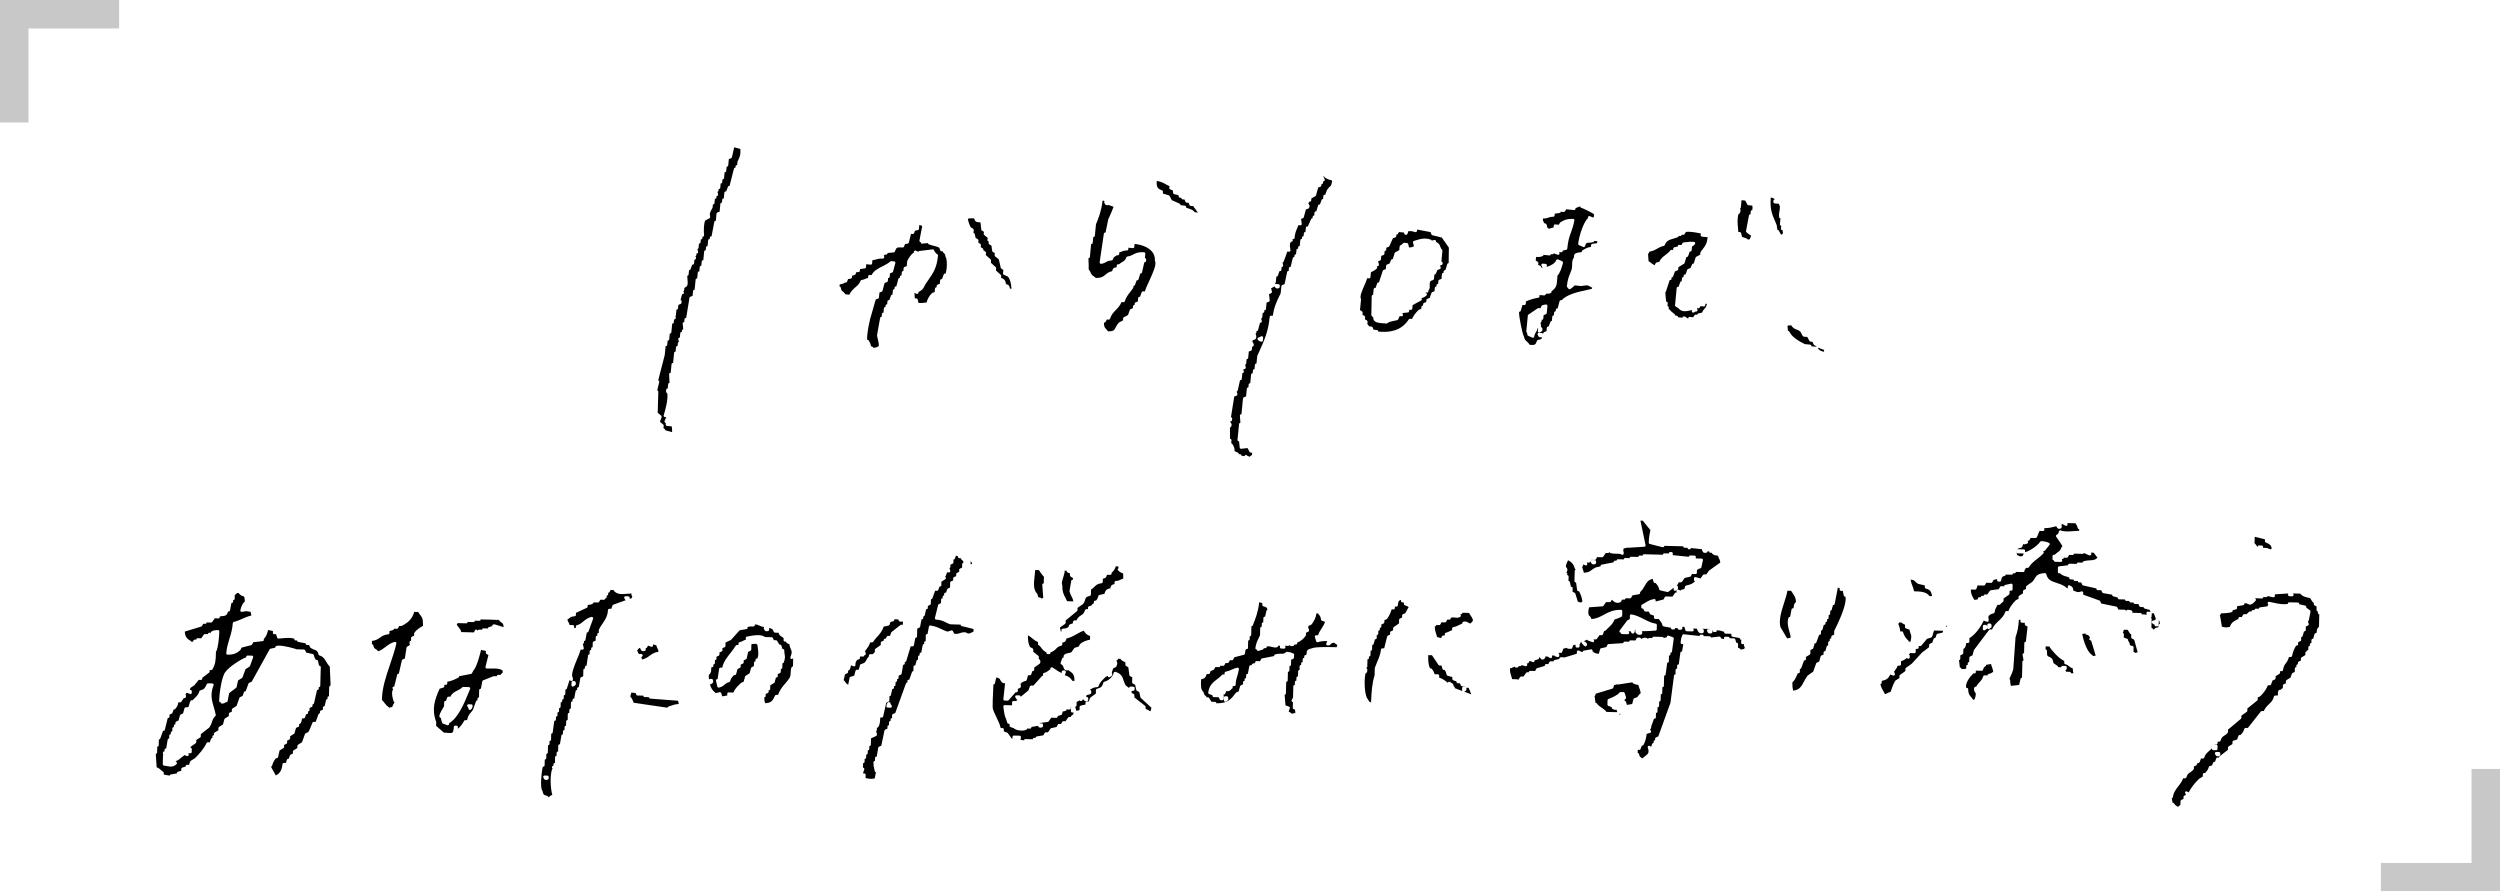 <?xml version="1.0" encoding="UTF-8"?>
<svg id="Layer_2" data-name="Layer 2" xmlns="http://www.w3.org/2000/svg" viewBox="0 0 558.05 198.98">
  <defs>
    <style>
      .cls-1 {
        fill-rule: evenodd;
      }

      .cls-2 {
        fill: #c8c8c8;
      }
    </style>
  </defs>
  <g id="contents">
    <g>
      <g>
        <rect class="cls-2" x="531.46" y="192.63" width="26.59" height="6.35"/>
        <rect class="cls-2" x="551.7" y="171.65" width="6.35" height="26.59"/>
      </g>
      <g>
        <rect class="cls-2" x="0" y="0" width="26.59" height="6.35"/>
        <rect class="cls-2" x="0" y=".75" width="6.35" height="26.59"/>
      </g>
    </g>
    <g>
      <path class="cls-1" d="M397.55,52.37l-.47-.88c-.05-.09-.14-.15-.24-.16h-.09s-.16-1.09-.16-1.09c-.14-.35-.25-.6-.35-.85-.72-1.65-1.16-2.67-.97-5.33.4.1.62.23.88.36.04.02.07.04.11.06,0,0-.07,0-.08,0-.15,0-.28.12-.3.27l-.03.32c-.01.16.11.31.27.33,0,0,.98.09.98.09,0,.01,0,.02,0,.03,0,.07.01.14.06.2.23.31.15.77.06,1.3-.08.45-.17.97-.07,1.49.02.13.13.23.27.24h.02s-.13,1.31-.13,1.31c-.02.16.1.31.27.33h.02s-.06.66-.06.66c0,.08.02.16.07.22s.12.1.2.11h.09s.11.73.11.73c-.13.03-.26.13-.27.25v.02s-.18-.02-.18-.02Z"/>
      <path class="cls-1" d="M390.13,53.48c-.02-.1-.09-.19-.19-.22l-1.09-.39-.19-.83c-.03-.13-.14-.22-.26-.23l-.38-.04c-.01-.28-.04-.59-.07-.92-.09-.98-.19-2.08.12-3.05.18-.07.41-.28.46-.85,0-.05,0-.09-.02-.13l-.1-.26c.1-.04.17-.13.18-.25l.16-1.62.82.08.47.88c.05.09.14.15.24.16l.84.08c.1.16.09.44.05.84,0,.06,0,.12-.02.18,0,0-.03,0-.04,0-.15,0-.28.12-.3.27l-.06.66s-.04,0-.05,0c-.14,0-.27.1-.29.24l-.66,3.49c-.02.12.03.24.13.31.18.12.28.21.38.29.16.14.3.26.63.4l-.29.82-.44.1Z"/>
      <path class="cls-1" d="M278.25,101.56s-.08-.03-.12-.03c-.05,0-.1.01-.15.04-.08.05-.14.13-.15.23v.02s-.69-.07-.69-.07v-.02c0-.08-.01-.16-.07-.22-.05-.06-.12-.1-.2-.11l-.34-.03v-.02c.01-.13-.06-.25-.17-.3l-.76-.34c-.04-.77-.13-.94-.41-1.42l-.11-.19c-.05-.09-.13-.14-.23-.15h-.02s.06-.66.06-.66c0-.08-.02-.16-.07-.22-.05-.06-.12-.1-.2-.11h-.05s-.03-2.47-.03-2.47c.18-.11.41-.33.38-.8,0-.09-.06-.18-.13-.23-.02-.01-.16-.13-.15-.42,0,0,.06,0,.07,0,.07,0,.14-.02.19-.07.06-.05.1-.12.11-.2l.03-.32c0-.08-.02-.16-.07-.22-.05-.06-.12-.1-.2-.11l.74-4.61.51-.2c.14-.05.22-.2.18-.35l-.14-.6c.11-.02.21-.11.23-.23l.51-2.27s.08,0,.09,0c.15,0,.28-.12.3-.27l.13-1.31c.09,0,.2-.04.26-.11.06-.08.11-.19.07-.29l-.15-.39.39-.15c.14-.05.22-.2.19-.35l-.14-.6s.09-.03.13-.06c.06-.05.1-.12.11-.2l.09-.98s.04,0,.05,0c.07,0,.14-.02.19-.07.06-.05.1-.12.11-.2l.14-1.42.5-.19c.11-.04.18-.14.19-.25l.06-.66s.04,0,.05,0c.13,0,.25-.09.29-.22.08-.28-.06-.5-.16-.66-.11-.18-.18-.29-.1-.5l.55-.21c.07-.03.12-.08.16-.14.27-.52.08-.89-.06-1.13.11-.03.2-.13.21-.26l.03-.34s.04,0,.05,0c.13,0,.25-.09.29-.22l.44-1.64s.09,0,.1,0c.09,0,.17-.04.23-.1.06-.07.09-.17.07-.26l-.14-.6c.12-.03.22-.13.24-.26l.1-.98s.04,0,.05,0c.07,0,.14-.02.19-.07.06-.05.1-.12.11-.2l.03-.34s.04,0,.05,0c.15,0,.28-.12.3-.27l.14-1.42.5-.19c.13-.05.21-.18.19-.31l-.14-1.4.37-.14c.14-.05.31-.23.27-.38l-.18-.77.8-.43c.06.19.17.47.58.47.09,0,.19-.01.3-.04.12-.03.22-.14.23-.26l.03-.32c0-.08-.02-.16-.07-.22-.05-.06-.12-.1-.2-.11,0,0-.66-.06-.67-.06-.03,0-.07,0-.1.02l-.04-.11c.1-.04.17-.13.18-.25l.13-1.3s.04,0,.05,0c.13,0,.24-.08.28-.2l.37-1.03s.11,0,.12,0c.07,0,.14-.02.19-.07.06-.05.1-.12.11-.2l.06-.66s.04,0,.05,0c.09,0,.17-.04.22-.1.06-.07.09-.17.07-.26l-.14-.6c.1-.02.18-.09.22-.18.38-.93.6-1.53.83-2.29,0,0,.41.04.42.04.08,0,.16-.03.21-.09.06-.06.1-.15.09-.24-.02-.2-.04-.37-.07-.53-.08-.55-.12-.84.15-1.36,0,0,.07,0,.08,0,.1,0,.22-.04.27-.11.06-.08.12-.19.08-.29l-.08-.22s.18.02.19.02c.07,0,.14-.02.19-.07.06-.05.1-.12.11-.2.1-1.06.31-1.56.57-2.14.1-.22.19-.45.29-.71,0,0,.42.04.43.04.07,0,.14-.03.2-.07.06-.05.1-.13.1-.21.01-.27-.08-.81-.15-1.14l.43-.17c.09-.03.16-.11.18-.2l.47-1.74.53-.2c.07-.03.12-.07.15-.13.08-.15.19-.37.12-.6-.05-.17-.17-.26-.26-.33l.22-.5s.12.01.13.01c.07,0,.14-.02.19-.07.06-.05.1-.12.11-.2l.05-.48.88-.47c.07-.04.13-.11.15-.19l.47-1.74.53-.2c.11-.04.18-.14.19-.25l.03-.34s.04,0,.05,0c.07,0,.14-.02.19-.07.06-.05.1-.12.11-.2l.03-.34s.04,0,.05,0c.07,0,.15-.03.2-.08.06-.06.1-.14.1-.22,0-.19-.09-.35-.18-.5-.11-.2-.17-.33-.15-.45.45.66,1.19.87,1.97,1.08-.13,1.02-.25,1.13-.5,1.36-.16.14-.37.33-.63.72l-.22.58-.19.52s-.11,0-.12,0c-.07,0-.14.02-.19.07-.06.05-.1.12-.11.2l-.06.67c-.13,0-.29.08-.33.19l-.37,1.03s-.11,0-.12,0c-.13,0-.25.09-.29.21l-.4,1.33s-.06,0-.07,0c-.16,0-.31.11-.33.27l-.06.66s-.04,0-.05,0c-.07,0-.14.02-.19.07-.06.05-.1.12-.11.2l-.03.34s-.04,0-.05,0c-.12,0-.23.07-.27.18l-.74,1.66s-.12-.01-.13-.01c-.15,0-.28.12-.3.27l-.1.98s-.04,0-.05,0c-.07,0-.14.02-.19.07-.06.05-.1.12-.11.2l-.06.66s-.04,0-.05,0c-.07,0-.14.02-.19.07-.06.05-.1.12-.11.2l-.03.34s-.04,0-.05,0c-.07,0-.14.02-.19.07-.06.05-.1.12-.11.2l-.13,1.3s-.04,0-.05,0c-.07,0-.14.02-.19.07-.06.05-.1.12-.11.2l-.03.34s-.02,0-.03,0c-.16,0-.31.11-.32.27l-.1.98s-.04,0-.05,0c-.07,0-.14.02-.19.07-.06.05-.1.12-.11.2l-.03.34s-.04,0-.05,0c-.14,0-.26.09-.29.23l-.48,1.96s-.08,0-.09,0c-.07,0-.14.02-.19.07-.06.05-.1.12-.11.2l-.06.66s-.04,0-.05,0c-.14,0-.26.1-.29.24l-.57,2.69-.52.2c-.11.04-.18.14-.19.25l-.16,1.6c-.13.25-.27.57-.42.87-.58,1.23-1.08,2.31-1.35,4.16,0,0-.37-.04-.38-.04-.07,0-.14.02-.19.07-.06.05-.1.13-.11.21-.27,3.18-1.25,5.33-2.28,7.61-.16.36-.33.72-.49,1.08l-.09.8-.09.92s-.04,0-.05,0c-.07,0-.14.02-.19.07-.06.05-.1.12-.11.2l-.09.98s-.04,0-.05,0c-.15,0-.29.12-.3.27l-.06.66s-.04,0-.05,0c-.07,0-.14.02-.19.07-.06.05-.1.12-.11.2l-.19,1.94s-.01,0-.02,0c-.16,0-.31.11-.33.27l-.06.66s-.04,0-.05,0c-.15,0-.28.12-.3.27l-.17,1.74-.49.19c-.11.04-.18.14-.2.25l-.34,3.54s-.04,0-.05,0c-.08,0-.15.03-.21.08-.06.06-.1.15-.09.24l.11,1.6c-.07,0-.13.02-.19.07-.06.05-.1.12-.11.2l-.16,1.6c0,.07.01.13.02.18-.03.04-.05.09-.05.14l-.16,1.6c-.02.16.1.31.27.33h.08s.14,1.4.14,1.4c0,.08.05.15.11.2.05.04.12.07.19.07,0,0,1.46-.15,1.46-.15l.45.85c.05.09.14.15.24.16l.34.03-.05.5c-.27.14-.35.2-.51.4l-.71-.32ZM281,75.31c-.11,0-.21.06-.26.16-.06.11-.04.24.03.33.08.09.11.14.13.17.07.1.13.15.26.18.04,0,.13.03.33.11.04.02.08.02.11.02.05,0,.11-.01.16-.04.08-.05.13-.13.14-.23l.06-.64c.01-.11-.04-.22-.14-.28-.05-.03-.1-.05-.16-.05s-.11.01-.16.04c-.08.05-.12.07-.14.08-.08,0-.12.03-.17.09-.02.02-.03.04-.03.06,0,0-.16-.01-.17-.01Z"/>
      <path class="cls-1" d="M341.95,77c-.14,0-.3,0-.47-.02-.2-.33-.43-.53-.63-.71-.31-.28-.56-.5-.67-1.13,0-.05-.03-.1-.07-.14-.24-.41-1.09-4.34-1.03-5.4,0,0,.07,0,.08,0,.13,0,.25-.09.29-.21l.4-1.33s.42.04.42.04c.07,0,.14-.02.19-.07.06-.05.1-.12.11-.2l.05-.53c.37-.25,2.12-.79,2.74-.84.14-.01.26-.12.28-.27l.03-.34s1,.1,1.01.1c.09,0,.17-.04.23-.1.26-.3.35-.34.36-.35.07.04.17.07.3.07.17,0,.36-.05.59-.17.09-.05.16-.14.17-.24l.02-.18c1.12-.77,1.16-1.36,1.26-2.84l.04-.61c.61-.6.96-1.84,1.22-2.77.04-.14,0-.38-.14-.44l-.93-.41s-.08-.03-.12-.03c-.04,0-.08,0-.12.02-.08.03-.14.09-.17.17-.25.68-1.17,1.23-2.14,1.51,0,0,.04-.35.04-.35,0-.08-.02-.16-.07-.22-.05-.06-.12-.1-.2-.11,0,0-.66-.06-.67-.06-.12,0-.23.07-.28.18-.05.11-.02.24.06.33.04.12.09.29.23.4-.09,0-.17.01-.25.02h0c-.2-.41-.27-.46-.71-.62l-.05-.02.04-.41c.01-.11-.04-.22-.14-.28l-.45-.28.08-.81c.19.01.33.02.46.02.41,0,.69-.06,1.03-.22.09-.04.16-.14.17-.24v-.02s1.32.13,1.33.13c.15,0,.28-.12.3-.27v-.02s.36.03.37.03c.13,0,.25-.09.29-.21l.89.32s.07.02.1.02c.08,0,.16-.03.21-.09.08-.08.11-.21.07-.32l-.08-.22s.48.05.49.05c.07,0,.14-.02.2-.07.06-.05.11-.12.12-.2v-.1s.79-.18.79-.18c.13-.03.22-.14.23-.27.14-1.71.47-2.62.81-3.58.27-.74.54-1.51.77-2.7.02-.09,0-.17-.06-.24-.05-.07-.13-.11-.22-.11-.12,0-.24,0-.35,0-1.1,0-1.72.27-2.49.77-.04.02-.07.05-.09.09l-.28.45s-.8-.08-.81-.08c-.07,0-.14.02-.19.07-.06.05-.1.12-.11.2l-.04.41c-.39.07-.64.17-.89.26-.06.02-.12.05-.18.07-.02-.06-.05-.11-.1-.14-.25-.19-.29-.25-.3-.27.03-.14.03-.33-.17-.67-.05-.08-.13-.14-.23-.15l-.18-.02c-.26-.4-.33-.55-.35-1.07.02,0,.04,0,.07,0,.65,0,.92-.1,1.18-.2.23-.09.46-.18,1.08-.2.15,0,.27-.12.29-.27l.04-.41,1.08-.16c.14-.02.24-.13.25-.27v-.02s.67.06.68.06c.1,0,.21-.05.27-.14l.28-.45s1.76.17,1.77.17c.15,0,.28-.12.3-.27v-.15c.49-.22.84-.35,1.07-.4h0c-.01.15.08.29.23.32.4.1,2.38,1.1,2.84,1.42l-.06.66s-.01,0-.01,0c-.08,0-.12.03-.17.09l-.69-.31s-.08-.03-.12-.03c-.05,0-.1.01-.15.04-.08.05-.14.13-.15.23l-.02.2c-.97.88-2,4.02-2.17,5.73-.01.13.06.25.18.3l.93.41s.08.03.12.03.08,0,.12-.02c.08-.03.14-.1.16-.18.27-.76.33-.76.82-.78.24,0,.57-.02,1-.12.13-.03.22-.13.24-.26v-.02s.69.07.69.07l-.04.43-1.08.16c-.14.02-.24.13-.25.27l-.04.4c-.83.11-1.31.42-1.9.79-.08.05-.13.13-.14.22v.14c-.14.03-.32.06-.48.08-.46.06-.93.13-1.16.44-.03.04-.05.09-.06.15l-.05.54c-.38.43-.4,1.02-.41,1.6-.01.43-.02.88-.18,1.28l-.17.42c-.35.87-.69,1.7-.83,3.12,0,.09.03.19.1.25.06.05.1.09.14.12.02.05.06.1.1.17.06.09.15.14.25.14.04,0,.09,0,.13-.03.28-.13.8-.6,1.03-.83l1.46.14c.55-.09.91-.15,1.18-.15.37,0,.55.11,1.04.4.08.05.16.1.25.15l-.15.24c-.3.07-.64.15-.99.22-2.06.45-4.6,1.02-5.68,2.3,0,0-.18-.02-.19-.02-.13,0-.25.09-.29.22l-.44,1.65s-.09,0-.1,0c-.07,0-.14.02-.19.07-.06.05-.1.12-.11.2l-.03.35c-.07,0-.15.02-.2.06-.06.05-.14.12-.15.2l-.06.66s-.04,0-.05,0c-.07,0-.14.02-.19.07-.06.05-.1.12-.11.2l-.1.98s-.04,0-.05,0c-.13,0-.24.08-.28.2l-.37,1.03s-.11,0-.12,0c-.07,0-.14.02-.19.07-.06.05-.1.12-.11.2l-.08.78-.5.19c-.06.02-.11.06-.14.11-.06.1-.12.19-.16.27,0-.01-.02-.03-.03-.04-.05-.06-.12-.1-.2-.11,0,0-.66-.06-.67-.06-.12,0-.23.07-.28.18-.05.11-.02.24.06.33.06.18.16.5.59.5.09,0,.18-.01.3-.04,0,.03,0,.05,0,.08-.04.31-.05.4-.87.55-.11.02-.2.1-.23.2-.28.83-.47.92-1.11.92ZM340.88,74.36c0,.07.02.19.06.38.02.1.08.18.17.22l.93.41s.08.03.12.03c.05,0,.09-.01.14-.03.08-.04.14-.12.16-.21.13-.64.25-.8.38-.99.13-.18.27-.39.42-.93h.09s-.07.67-.07.67c-.01.13.06.25.18.31.04.02.08.02.12.02.08,0,.17-.04.23-.1.31-.08.6-.25.45-.88-.03-.12-.14-.22-.26-.23h-.02s0-.03,0-.04c.02-.3-.04-.68-.11-1,.05-.01.09-.03.13-.06.06-.05.1-.12.11-.2l.03-.34s.04,0,.05,0c.07,0,.14-.02.19-.07.06-.05.1-.12.11-.2l.08-.78.5-.19c.11-.04.18-.14.19-.25l.16-1.6c0-.09-.03-.18-.09-.25-.06-.05-.13-.08-.21-.08-.02,0-.31.04-.31.04-.62.09-.72.17-.92.72l-.03.08s-.43-.04-.44-.04c-.06,0-.12.02-.17.05l-2.08,1.41c-.07.05-.12.13-.13.22l-.34,3.52c0,.08.02.16.07.22.06.08.11.13.14.16Z"/>
      <path class="cls-1" d="M376.84,71.09c-.16-.02-.26-.1-.38-.2-.14-.12-.31-.26-.57-.26-.16,0-.31.12-.33.27v.02s-1.01-.1-1.01-.1v-.02c.02-.16-.1-.31-.27-.33l-.34-.03v-.02c.01-.1-.03-.19-.1-.26-.12-.1-.24-.2-.35-.29-.3-.24-.58-.46-.79-.75-.05-.07-.13-.11-.21-.12h-.02s.03-.34.03-.34c.02-.16-.1-.31-.27-.33h-.02s.06-.66.06-.66c0-.08-.02-.16-.07-.22-.05-.06-.12-.1-.2-.11h-.08s-.14-1.4-.14-1.4c0-.05-.02-.1-.05-.14.05-.08.1-.17.06-.26l-.1-.26c.08-.03.14-.1.17-.18l.85-2.59s.1,0,.11,0c.07,0,.14-.02.19-.07.06-.05.1-.12.11-.2l.03-.34s.04,0,.05,0c.13,0,.24-.08.28-.2l.4-1.12.54-.21c.11-.04.18-.14.19-.25l.05-.49,1.25-.76c.06-.04.11-.1.13-.17l.4-1.33s.09,0,.1,0c.13,0,.24-.08.28-.2l.37-1.03s.11,0,.12,0c.15,0,.28-.12.3-.27l.08-.83s.01,0,.02-.01c.18-.12.48-.32.65-.56.06-.09.07-.2.02-.3s-.14-.16-.24-.17c0,0-.34-.03-.35-.03-.05,0-.09.01-.14.03-.05-.04-.12-.06-.18-.06,0,0-1.66.17-1.66.17-.09,0-.17.06-.22.14l-.28.45s-.48-.05-.49-.05c-.15,0-.28.12-.3.27v.1s-.79.18-.79.18c-.13.03-.22.14-.23.26l-.03.34s-.36-.03-.37-.03c-.1,0-.19.05-.24.12-.29.4-.66.67-1.04.97-.54.41-1.11.83-1.45,1.6h-.09c-.62.11-.72.18-.92.74h0c-.33-.14-.56-.32-.82-.52-.17-.13-.34-.27-.55-.4l-.11-1.64s.04-.03.06-.04c.1-.07.15-.13.18-.26,0-.03.02-.08.05-.17.8-.12,1.31-.41,1.81-.7.42-.24.82-.47,1.39-.57.11-.02.19-.09.23-.19.37-.99,1.01-1.18,1.91-1.44.33-.1.68-.2,1.03-.35.1-.04.17-.14.18-.25v-.02s.36.03.37.03c.15,0,.28-.12.3-.27v-.02s.36.03.37.03c.1,0,.2-.05.25-.14l.32-.51c.1-.02.26-.04.5-.04.89,0,2.22.24,2.83.38l-.04.38c0,.08.02.16.07.22.05.06.12.1.2.11l1.3.13c-.18,1.47-.53,1.92-1.09,2.63-.15.19-.31.4-.48.64-.03.04-.05.09-.05.14l-.05.48-.88.47c-.07.04-.12.1-.15.18l-.41,1.34s-.09,0-.1,0c-.12,0-.23.07-.27.18l-.36.82-.56.21c-.08.03-.15.1-.17.18l-.37,1.03s-.11,0-.12,0c-.07,0-.14.02-.19.07-.06.05-.1.12-.11.2l-.03.34s-.04,0-.05,0c-.15,0-.28.12-.3.27l-.06.66s-.04,0-.05,0c-.13,0-.24.08-.28.2l-.37,1.03s-.11,0-.12,0c-.07,0-.14.02-.19.07-.06.05-.1.12-.11.2l-.37,3.84c-.01.11.04.22.14.28l.57.36c.4.48.86.71,1.47.71.37,0,.74-.08,1.13-.17.15-.03.31-.07.47-.1l-.03.25c-.01.11.04.22.14.28.05.03.1.05.16.05s.11-.01.16-.04c.08-.05.12-.07.14-.08.12,0,.17-.06.19-.15,0,0,.17.02.18.02.09,0,.17-.04.22-.1.06-.07.09-.17.07-.26l-.11-.49s.05.04.07.05c.05.04.18.1.25.1.22,0,.3-.18.37-.34.02-.04.04-.09.07-.16,0,0,.77.07.78.07.07,0,.14-.02.19-.07.06-.05.1-.12.11-.2l.03-.34.34.03c-.13.66-.29.84-.5,1.06-.17.18-.38.41-.58.89l-.84.19c-.13.03-.22.14-.23.27v.02s-.36-.03-.37-.03c-.1,0-.2.05-.25.14l-.28.45s-.8-.08-.81-.08c-.15,0-.28.12-.3.27v.07Z"/>
      <path class="cls-1" d="M266.74,47.41c-.44-.55-.84-.67-1.3-.82-.2-.06-.43-.14-.69-.25v-.11c.03-.16-.09-.31-.26-.33l-.98-.1v-.02c.01-.13-.06-.26-.17-.31l-1.77-.79-.5-.93c-.04-.07-.1-.12-.18-.15l-1.33-.4.04-.4c.01-.14-.07-.27-.21-.31-1.01-.33-1.28-.78-1.18-2.1.91.13,1.39.4,1.93.7.28.16.56.31.91.46l-.04.42c-.01.14.07.26.2.31l.25.09c.14.05.29.1.32.13.01.03.03.16.05.29l.05.32c.02.12.11.22.23.24l.35.07c.35.07.46.09.65.22l-.02.15c0,.08.02.16.07.22.05.06.12.1.2.11l.34.03v.02c0,.08.01.16.06.22.05.06.12.1.2.11l.46.04.19.5c.04.11.14.18.25.19l.46.04.19.5c.04.11.14.18.25.19l.66.06v.02c-.01.09.02.18.09.24.24.24.36.43.49.63.11.17.22.35.41.54l-.68-.07Z"/>
      <path class="cls-1" d="M148.58,96.07c-.12-.22-.27-.35-.39-.45-.03-.03-.06-.06-.09-.08l.05-.52c0-.1-.03-.2-.11-.26l-.73-.6.37-1.03c.04-.12.01-.27-.09-.35l-.78-.64.14-4.69c0-.15-.1-.28-.25-.3l.46-1.88c.02-.08,0-.17-.05-.24-.04-.06-.11-.11-.19-.12l1.46-5.65.2-1.99s.04,0,.05,0c.15,0,.28-.12.3-.27l.1-.98s.04,0,.05,0c.07,0,.14-.02.19-.07.06-.05.1-.12.11-.2l.13-1.3s.04,0,.05,0c.07,0,.14-.02.19-.07.06-.05.1-.12.11-.2l.19-1.94s.04,0,.05,0c.15,0,.28-.12.3-.27l.06-.66s.04,0,.05,0c.12,0,.23-.07.28-.18.04-.1.12-.28.01-.45-.02-.03-.04-.05-.06-.07,0,0,0,0,.01-.01.06-.05.11-.12.12-.2l.13-1.3s.04,0,.05,0c.15,0,.28-.12.3-.27l.08-.78.49-.19c.11-.04.19-.14.2-.25l.03-.32c.01-.15-.09-.29-.24-.32l.35-1.3s.09,0,.1,0c.09,0,.18-.04.24-.12.06-.08.08-.19.04-.29l-.1-.26c.1-.04.17-.13.18-.25l.05-.51c.24-.09.53-.21.69-.62.03-.08.03-.17,0-.25.04-.06.07-.13.06-.21l-.11-1.6c.15,0,.28-.12.3-.27l.1-.98s.04,0,.05,0c.13,0,.24-.08.28-.2l.37-1.03s.11,0,.12,0c.15,0,.28-.12.3-.27l.08-.8c.25-.02.33-.29.36-.39.02-.06.01-.13,0-.19-.04-.12-.13-.19-.2-.24.06,0,.12-.03.17-.07.06-.05.1-.12.11-.2l.03-.34s.04,0,.05,0c.09,0,.17-.04.23-.1.06-.07.09-.17.07-.27l-.14-.61c.12-.03.23-.13.24-.25l.1-.98s.04,0,.05,0c.15,0,.28-.12.3-.27l.06-.66s.04,0,.05,0c.15,0,.29-.12.3-.27,0,0,.03-.34.03-.34,0,0,.04,0,.05,0,.08,0,.16-.03.21-.09.06-.06.1-.15.09-.24-.09-.92-.1-2.58.26-3.27l.95-.51c.12-.06.18-.2.15-.33-.17-.73-.05-.94.25-1.5.08-.15.17-.32.27-.51.02-.03.03-.07.03-.1l.06-.66s.04,0,.05,0c.07,0,.14-.02.19-.07.06-.05.1-.12.11-.2l.09-.98s.04,0,.05,0c.15,0,.28-.12.3-.27l.03-.34s.01,0,.02,0c.09,0,.18-.04.24-.1.06-.07.1-.17.08-.26l-.14-.6s.09-.03.13-.06c.06-.05.1-.12.11-.2l.03-.34s.04,0,.05,0c.07,0,.14-.02.19-.07.06-.05.1-.12.11-.2l.09-.98s.04,0,.05,0c.07,0,.14-.02.19-.07.06-.05.1-.12.11-.2l.06-.66s.04,0,.05,0c.07,0,.14-.02.19-.07.06-.05.1-.12.11-.2l.13-1.3s.02,0,.03,0c.16,0,.31-.11.32-.27l.1-.98s.04,0,.05,0c.07,0,.14-.02.19-.07.06-.05.1-.12.11-.2l.14-1.42.5-.19c.09-.04.16-.12.19-.21l.5-2.23,1.38.37c.09,1.21-.06,1.68-.62,2.8-.02.03-.03.07-.03.1l-.06.67c-.15.01-.33.12-.35.26l-.03.34s-.04,0-.05,0c-.14,0-.26.09-.29.23l-.98,3.85s-.08,0-.09,0c-.13,0-.24.08-.28.2l-.37,1.03s-.11,0-.12,0c-.07,0-.14.02-.19.07-.06.05-.1.12-.11.2l-.13,1.3s-.04,0-.05,0c-.15,0-.28.12-.3.27l-.06.66s-.01,0-.02,0c-.16,0-.31.11-.33.27l-.17,1.74-.5.19c-.11.04-.18.14-.19.25l-.16,1.62s-.04,0-.05,0c-.14,0-.27.1-.29.24l-.61,3.22s-.07,0-.08,0c-.07,0-.14.02-.19.07-.06.05-.1.12-.11.2l-.03.34s-.04,0-.05,0c-.15,0-.28.12-.3.27l-.13,1.3s-.02,0-.02,0c-.16,0-.31.11-.33.27l-.06.66s-.04,0-.05,0c-.15,0-.28.12-.3.27l-.19,1.94s-.04,0-.05,0c-.15,0-.28.12-.3.27l-.1.98s-.04,0-.05,0c-.07,0-.14.02-.19.07-.06.05-.1.12-.11.2l-.09.98s-.04,0-.05,0c-.07,0-.14.02-.19.07-.06.05-.1.12-.11.2l-.13,1.3s-.04,0-.05,0c-.15,0-.28.12-.3.27l-.22,2.26s-.04,0-.05,0c-.07,0-.14.02-.19.07-.06.05-.1.12-.11.2l-.11,1.1-.5.19c-.1.04-.17.13-.19.23l-.74,4.5s-.06,0-.07,0c-.15,0-.28.12-.3.27l-.06.66s-.04,0-.05,0c-.08,0-.16.03-.21.09-.06.06-.09.15-.09.24l.13,1.27c-.06,0-.13.03-.18.07-.06.05-.1.12-.11.2l-.03.34s-.04,0-.05,0c-.07,0-.14.02-.19.07-.06.05-.1.12-.11.2l-.09.98s-.04,0-.05,0c-.09,0-.17.04-.23.1-.06.07-.09.17-.07.26l.14.6c-.12.03-.22.13-.24.26l-.06.66s-.04,0-.05,0c-.07,0-.14.02-.19.07-.06.05-.1.12-.11.2l-.09.98s-.01,0-.02,0c-.07,0-.15.02-.2.07-.06.05-.12.12-.12.2l-.22,2.26s-.04,0-.05,0c-.15,0-.28.12-.3.27l-.19,1.94s-.04,0-.05,0c-.08,0-.15.03-.21.08-.06.06-.1.14-.09.23l.09,1.93s0,0,0,0c-.15,0-.28.12-.3.27l-.1.98s-.04,0-.05,0c-.13,0-.25.09-.29.22-.16.54.12.8.26.9.15,1.49-.41,3.45-.75,4.63l-.07.24c-.02.09,0,.18.04.25.05.07.13.12.22.13l.3.03c-.07.23-.16.41-.23.55-.08.16-.14.28-.15.41,0,.16.11.3.27.32h.02s-.03.34-.03.34c0,.08.02.16.07.22.05.06.12.1.2.11l1.07.1c.08.36.12.72.1,1.29l-1.41-.38Z"/>
      <path class="cls-1" d="M308.84,74.08c-.38,0-.78-.02-1.2-.06v-.02c0-.08-.01-.16-.06-.22-.05-.06-.12-.1-.2-.11l-.78-.08-.19-.5c-.04-.11-.14-.18-.25-.19l-.52-.05-.42-.51.05-.52c.01-.11-.04-.22-.14-.28l-.45-.28.04-.46c.01-.11-.04-.22-.14-.28l-.45-.28.04-.46c.01-.11-.04-.22-.14-.28l-.45-.28.23-2.38c0-.06,0-.12-.04-.17-.28-.52.31-1.87.79-2.97.25-.58.49-1.13.63-1.6,0,0,.41.04.42.04.15,0,.28-.12.3-.27l.11-1.1c.38-.17.93-.45,1.31-.83.07-.07.1-.17.08-.27-.02-.08-.06-.15-.13-.19l.29-.07c.16-.04.26-.2.23-.36l-.17-.74.43-.16c.11-.04.18-.14.19-.25l.08-.78.5-.19c.11-.04.18-.14.19-.25l.06-.66s.04,0,.05,0c.07,0,.14-.02.19-.07.06-.05.1-.12.11-.2l.04-.46.5-.19c.07-.03.13-.09.17-.16l.78-1.75.56-.21c.11-.04.18-.14.19-.25l.03-.34s.04,0,.05,0c.1,0,.2-.05.25-.14l.28-.45,1.12.11v.02s0,.1.02.14c.04.09.14.36.41.36h0c.2,0,.4-.1.51-.8l.22-.02c.17-.01.28-.02.37-.02.13,0,.2.02.51.1l.48.13s.05,0,.08,0c.06,0,.12-.02.17-.05.07-.05.12-.13.13-.22l.03-.31,3,.57.2.52c.04.09.11.16.21.18l2.1.51,1.58,2.26-.05,3.45s-.02,0-.02,0c-.13,0-.25.09-.29.21l-.4,1.34s-.02,0-.02,0c-.16,0-.36.11-.38.26l-.03.35c-.15.02-.33.12-.35.26l-.11,1.1-.5.19c-.11.04-.18.14-.19.25l-.06.67c-.16,0-.33.11-.35.26l-.03.34s-.04,0-.05,0c-.15,0-.28.12-.3.27l-.08.78-.5.19c-.08.03-.15.1-.17.18l-.4,1.12-.54.21c-.11.04-.18.14-.19.25l-.04.46-.5.19c-.11.04-.18.14-.19.25l-.03.34s-.04,0-.05,0c-.15,0-.28.12-.3.27l-.04.46-.5.19s-.07.03-.09.06c-.63.58-1.18,1.32-1.49,2.02,0,0-.44-.04-.45-.04-.1,0-.19.05-.25.13-1.25,1.91-3.04,2.79-5.62,2.79ZM306.49,65.82c-.07,0-.14.03-.2.08-.06.06-.1.13-.1.22l-.08,4.2c0,.09.04.18.11.24.32.26.35.35.35.36-.03.18-.04.36.15.61.4.54,1.35.6,2.26.65.17.01.5.04.51.04.08,0,.15-.03.2-.08.32-.3.91-.41,1.47-.52.25-.05.51-.1.74-.16.09-.02.16-.09.2-.17l.33-.73s.44.04.45.04c.09,0,.18-.04.24-.12.06-.08.08-.19.04-.29l-.12-.31,1.24-.13c.14-.01.25-.13.27-.27l.03-.34s.36.03.37.03c.15,0,.28-.12.3-.27l.08-.8,1.9-1.02c.12-.06.18-.2.15-.33l-.07-.29s.1.04.16.04c.04,0,.08,0,.12-.03.8-.35.92-.57.93-.76,0-.11-.1-.29-.2-.35-.04-.02-.08-.04-.12-.04h-.02s0-.05,0-.05c0,0,.36.04.37.04.15,0,.28-.12.3-.27l.02-.22c.32-.38.29-.73.27-1.05-.02-.3-.04-.6.19-1.05l.57-.22c.11-.04.18-.14.19-.25l.1-.98s.04,0,.05,0c.12,0,.23-.07.27-.18l.36-.82.55-.21c.16-.06.23-.23.17-.39l-.15-.39.39-.15c.1-.04.18-.13.19-.24.02-.14.02-.29-.08-.41-.04-.05-.12-.09-.19-.11l.23-2.4c0-.08-.02-.17-.08-.23-.25-.27-.32-.48-.4-.7-.14-.41-.3-.74-.95-1.04v-.1c.02-.1-.02-.19-.09-.25-.05-.05-.13-.08-.2-.08-.02,0-.04,0-.07,0l-.6.14c-.02-.1-.09-.18-.19-.22-.41-.16-.85-.24-1.32-.24-.86,0-1.65.26-2.22.45l-.24.08c-.15.05-.24.2-.2.35l.19.81-.16.13-.16.05c-.26.07-.38.11-.77.12l-.17-.76c-.03-.13-.14-.22-.26-.23,0,0-.66-.06-.67-.06-.1,0-.2.05-.25.14-.1.15-.29.27-.44.36-.12.07-.2.13-.26.21-.03.04-.05.09-.05.14l-.08.8-.87.46c-.07.04-.14.11-.16.19l-.41,1.34s-.09,0-.1,0c-.12,0-.23.07-.27.18l-.36.82-.56.21c-.11.04-.18.14-.19.25l-.08.78-.5.19c-.08.03-.15.1-.18.19l-.85,2.59s-.1,0-.11,0c-.13,0-.24.08-.28.2l-.37,1.03s-.11,0-.12,0c-.07,0-.14.02-.19.07-.06.05-.1.12-.11.2l-.13,1.3s-.04,0-.05,0ZM317.21,66l.08-.04-.07.11v-.06Z"/>
      <path class="cls-1" d="M247.35,73.96c-.17-.23-.32-.39-.45-.52-.3-.31-.46-.48-.48-1.37h.01c.4-.21.45-.28.6-.71l.02-.05s.43.04.44.04c.13,0,.25-.08.29-.21.28-.9.77-1.4,1.28-1.93.47-.48.96-.98,1.28-1.78,0,0,.43.04.44.04.13,0,.25-.09.29-.21.26-.86.76-1.51,1.25-2.13.22-.28.43-.55.62-.84.03-.04.04-.09.05-.14l.03-.34s.04,0,.05,0c.13,0,.24-.08.28-.2l.37-1.03s.11,0,.12,0c.13,0,.25-.09.29-.21l.4-1.33s.09,0,.1,0c.14,0,.26-.1.29-.23l.51-2.27s.08,0,.09,0c.15,0,.28-.12.3-.27l.03-.32c0-.08-.02-.16-.07-.22-.05-.06-.12-.1-.2-.11h-.02s.1-.98.1-.98c0-.08-.02-.16-.07-.22-.05-.06-.13-.1-.21-.11-.18-.01-.34-.02-.5-.02-.93,0-1.41.25-1.88.5-.37.19-.72.38-1.34.46-.11.02-.2.09-.24.19-.25.66-.51.81-.88,1.02-.22.13-.47.27-.75.54,0,0-.2-.02-.21-.02-.07,0-.14.02-.19.07-.06.05-.1.12-.11.2l-.04.41h-.03c-.62.1-.72.17-.92.73l-.05.14c-.77.16-1.16.5-1.51.8-.45.38-.84.71-2.04.71h-.1c-.17-.22-.35-.32-.5-.4-.12-.07-.22-.12-.32-.24-.14-.16-.24-.36-.34-.58-.11-.24-.23-.49-.42-.71.02-.48,0-1.19-.03-1.76,0-.24-.02-.51-.03-.71,0,0,.02,0,.03,0,.07,0,.14-.02.19-.07.06-.05.1-.12.11-.2l.28-2.9s.04,0,.05,0c.15,0,.28-.12.3-.27l.13-1.3s.04,0,.05,0c.07,0,.14-.02.19-.07.06-.05.1-.12.11-.2l.25-2.56c.65-1.58,1.18-2.89,1.48-5.32l.45.12s-.07.07-.09.11c-.05.11-.02.24.06.33.06.18.16.5.59.5.09,0,.19-.01.3-.04.02,0,.05-.01.07-.02.02.02.05.04.08.05l.98.35c-.22.69-.55,1.41-.84,2.05-.12.27-.24.52-.34.75l-.6,2.96s-.07,0-.08,0c-.15,0-.27.11-.3.26l-.94,6.37c-.01.09.02.19.09.26.06.06.13.09.21.09.02,0,.03,0,.05,0,.58-.09.87-.26,1.12-.41.28-.16.51-.3,1.18-.33.12,0,.22-.08.27-.19.22-.56.29-.59.44-.67.11-.06.26-.13.48-.32,0,0,.21.02.22.02.07,0,.14-.02.19-.07.06-.05.1-.12.11-.2l.04-.41c.35-.07.53-.15.69-.22.22-.1.39-.17,1.02-.19.15,0,.28-.12.29-.27l.03-.34s1,.1,1.01.1c.15,0,.28-.12.3-.27l.06-.67c1.64.16,3.05.76,3.83,1.64.52.59.75,1.28.7,2.07,0,.06,0,.11.04.16.4.71-.59,2.83-1.3,4.38-.43.93-.81,1.75-.98,2.36,0,0-.4-.04-.41-.04-.13,0-.24.08-.29.2l-.37,1.03s-.11,0-.12,0c-.15,0-.28.12-.3.27l-.08.78-.5.19c-.11.04-.18.14-.19.25l-.03.34s-.04,0-.05,0c-.07,0-.14.02-.19.07-.06.05-.1.12-.11.2l-.04.46-.5.19c-.08.03-.15.1-.17.18l-.41,1.14-.92.49c-.09.05-.15.14-.16.23l-.05.48-.88.47s-.06.04-.09.07c-.33.38-.51.74-.66,1.03-.31.6-.45.87-1.52.87-.07,0-.13,0-.21,0Z"/>
      <path class="cls-1" d="M225.42,64.4v-.03c-.1-.62-.17-.72-.73-.92l-.13-.05c-.13-.83-.33-1.08-1.11-1.39l.04-.41c0-.09-.03-.19-.1-.25l-1.08-.98.05-.48c0-.09-.03-.2-.1-.26l-1.08-.98.05-.49c0-.09-.03-.19-.1-.25l-1.08-.98.05-.49c.01-.11-.04-.22-.14-.28l-.45-.28v-.14c.02-.11-.03-.22-.13-.28l-.45-.28.04-.46c.01-.11-.04-.22-.14-.28l-.45-.28.04-.46c.01-.11-.04-.22-.14-.28l-.5-.32-.2-.87c-.03-.13-.14-.22-.26-.23h-.02s.06-.66.06-.66c.01-.11-.04-.22-.14-.28l-.54-.34c-.35-.68-.53-1.23-.64-1.9.26-.06.54-.09.9-.09.15,0,.32,0,.51.02l.19.49s.05.09.09.12c.28.23.59.25.82.26.2,0,.28.02.33.07l.16,1.55c0,.09.06.17.14.22l.45.28-.04.46c0,.1.03.2.11.26l.77.63-.05.48c-.02.16.1.31.27.33h.02s-.03.34-.03.34c-.01.11.04.23.14.29l.49.31.17,1.18c.01.09.06.16.14.21l.45.28-.04.46c0,.1.03.2.11.26l.82.67.43,1.88c.02.08.07.14.13.19l.45.28-.08.78c-.01.13.06.25.18.3l.88.39c.48.49.78,1.48.83,2.74l-.39-.04Z"/>
      <path class="cls-1" d="M194.88,77.52c-.07-.1-.13-.15-.26-.18-.03,0-.08-.02-.18-.05-.11-.53-.19-.69-.37-1l-.14-.26c-.05-.09-.14-.15-.24-.16h-.11c-.17-1.2.68-5.05.94-5.67l.96-3.35.53-.2c.11-.04.18-.14.19-.25l.11-1.1.5-.19c.09-.03.16-.11.18-.2l.47-1.74.53-.2c.11-.04.18-.14.19-.25l.06-.66s.04,0,.05,0c.15,0,.28-.12.3-.27l.08-.78.5-.19c.09-.03.16-.11.18-.2l.51-1.89c.02-.09,0-.18-.04-.25-.05-.07-.13-.12-.22-.13,0,0-.66-.06-.67-.06-.08,0-.15.03-.21.08-.43.42-1.04.73-1.69,1.05-.99.5-2.01,1.01-2.48,1.99,0,0-.44-.04-.45-.04-.15,0-.28.12-.3.27l-.04.41c-.34.06-.52.15-.69.23-.18.08-.34.16-.74.22-.11.02-.2.09-.24.19-.24.66-.68,1.04-1.15,1.44-.47.41-1,.87-1.35,1.65l-.9-.09c-.23-.39-.44-.54-.6-.65-.18-.13-.29-.2-.41-.85-.02-.13-.13-.23-.27-.24h-.02s.04-.45.04-.45l.78-.18s.09-.03.12-.06c.08-.06.13-.11.16-.14.07,0,.19-.02.38-.06.1-.02.19-.09.22-.19l.09-.25c.05-.14.1-.29.13-.32.03-.01.16-.03.29-.05l.32-.05c.13-.02.23-.13.25-.27l.04-.41h.03c.62-.1.72-.17.92-.73l.03-.08s.43.04.44.04c.07,0,.14-.02.19-.07.06-.05.1-.12.11-.2l.04-.41,1.08-.16c.14-.02.24-.13.25-.27l.06-.66s1,.1,1.01.1c.15,0,.28-.12.3-.27l.07-.72c.33-.05.57-.12.8-.18.37-.1.69-.19,1.28-.19,0,0,.26,0,.27,0,.1,0,.19-.05.24-.13.06-.08.07-.19.04-.28l-.1-.26s.06-.03.08-.05c.07-.06.11-.11.15-.14.1,0,.21-.01.38-.04.13-.02.23-.13.24-.27v-.07s1.39-.14,1.39-.14c.12-.01.22-.09.25-.2.28-.83.47-.92,1.11-.92.18,0,.39.01.63.03,0,0,.02,0,.02,0,.12,0,.24-.08.28-.2l.09-.25c.05-.14.1-.29.13-.32.03-.01.16-.03.29-.05l.32-.05c.12-.02.21-.11.24-.22l.48-1.96s.4.04.41.04c.12,0,.24-.08.28-.2l.09-.25c.05-.14.1-.28.13-.31.03-.01.16-.03.29-.05l.32-.05c.13-.02.23-.13.25-.27l.09-.9.65.23-.62,3.24c-.02.08,0,.17.05.24.05.07.13.11.21.12h.02s0,.02,0,.02c0,.09.02.18.09.24.06.06.13.09.21.09,0,0,1.3-.13,1.3-.13,0,.11.07.21.18.26.37.16.76.26,1.13.35.46.12.91.22,1.24.45l.23.59c.04.11.14.18.25.19l.34.03v.02c0,.08.02.17.07.23.13.15.23.23.3.29.1.09.11.09.18.58,0,.05.03.1.06.14.31.39.38,2.59-.04,3.69,0,0-.12-.01-.13-.01-.13,0-.24.08-.28.2l-.37,1.03s-.11,0-.12,0c-.15,0-.28.12-.3.27l-.08.78-.5.19c-.11.04-.18.14-.19.25l-.03.34s-.04,0-.05,0c-.07,0-.14.02-.19.07-.06.05-.1.12-.11.2l-.08.78-.5.19s-.08.04-.11.07c-.58.58-.96,1.23-1.2,2.08-.13.01-.25.03-.37.04-.32.04-.61.07-1,.07-.13,0-.27,0-.42-.01l-.18-.77c-.03-.13-.14-.22-.26-.23l-.39-.04-.08-1.2.47.21s.08.03.12.03c.05,0,.11-.01.15-.04.08-.05.14-.13.15-.23v-.16c.87-.44,1.05-.74,1.33-1.29.11-.22.24-.48.47-.82.16-.24.32-.47.48-.69.99-1.42,1.85-2.65,2.09-5.35,0-.11-.04-.21-.13-.27-.41-.29-.54-.45-.77-.94-.05-.11-.16-.17-.27-.17-.01,0-2.98.36-2.98.36-.11.01-.2.08-.24.18l-.56-.25s-.08-.03-.12-.03c-.05,0-.1.01-.15.04-.08.05-.14.13-.15.23l-.02.17c-.73.48-1.25,1.44-1.45,1.84-.02.03-.03.07-.03.1l-.11,1.1-.5.19c-.11.04-.18.14-.19.25l-.06.66s-.04,0-.05,0c-.15,0-.28.12-.3.27l-.06.67c-.15.02-.33.12-.35.26l-.03.34s-.04,0-.05,0c-.13,0-.25.09-.29.22l-.44,1.65s-.06,0-.07,0c-.16,0-.31.11-.32.27l-.03.35c-.15.01-.33.12-.35.26l-.1.98s-.04,0-.05,0c-.13,0-.24.08-.28.2l-.37,1.03s-.11,0-.12,0c-.15,0-.28.12-.3.27l-.06.66s-.04,0-.05,0c-.07,0-.14.02-.19.07-.06.05-.1.12-.11.2l-.03.34s-.04,0-.05,0c-.07,0-.14.02-.19.07-.06.05-.1.12-.11.2l-.09.98s-.04,0-.05,0c-.15,0-.29.12-.3.27l-.06.66s-.04,0-.05,0c-.14,0-.27.1-.29.25l-.69,3.81c.03.38.1.64.17.91.12.45.24.91.22,1.57-.12.06-.22.11-.31.16-.24.13-.38.2-.92.22-.02-.03-.03-.05-.04-.06Z"/>
      <path class="cls-1" d="M407.15,78.51c-.67-.11-.82-.23-1.2-.55l-.08-.06.02-.16c0-.06,0-.12-.04-.17.39.2.83.38,1.34.54l-.04.4ZM404.32,77.28v-.02c0-.08-.01-.16-.06-.22-.05-.06-.12-.1-.2-.11l-1.22-.12c-1.37-.71-2.87-1.57-3.41-2.77-.04-.1-.14-.17-.24-.18h-.08s-.11-1.14-.11-1.14c.26-.07.38-.11.82-.11.38.62.81.79,1.23.96.26.1.53.21.82.44l.52.97c.05.09.14.15.24.16l.8.08.47.88c.05.09.14.15.24.16l.46.04.19.5s.05.09.09.13c.22.18.45.34.71.49l-1.24-.12Z"/>
      <path class="cls-1" d="M122.43,177.89s-.08-.09-.15-.16c-.04-.04-.09-.07-.14-.08-.81-.21-.85-.25-1.04-1.09-.01-.05-.03-.09-.07-.13-.48-.55-.19-4.06.14-5.29,0,0,.1,0,.1,0,.16,0,.3-.13.3-.29l.03-1.31s.03,0,.03,0c.16,0,.3-.13.3-.29l.03-.99s.03,0,.03,0c.08,0,.15-.03.21-.08.06-.05.09-.13.09-.21l.04-1.63s.03,0,.03,0c.08,0,.15-.03.21-.08.06-.05.09-.13.09-.21l.02-.66s.03,0,.03,0c.16,0,.3-.13.3-.29l.03-1.31c.14-.01.31-.12.33-.26l.36-2.62s.06,0,.06,0c.08,0,.15-.03.21-.08.06-.05.09-.13.09-.21l.02-.66s.03,0,.03,0c.08,0,.15-.03.21-.08.06-.05.09-.13.09-.21l.02-.66s.03,0,.03,0c.08,0,.15-.03.21-.08.06-.05.09-.13.09-.21l.02-.66s.03,0,.03,0c.16,0,.3-.13.3-.29l.03-.99s.03,0,.03,0c.08,0,.15-.03.21-.08.06-.06.09-.13.09-.21v-.34s.04,0,.04,0c.08,0,.15-.03.21-.08.06-.05.09-.13.09-.21l.02-.66s.03,0,.03,0c.08,0,.15-.03.21-.08.06-.05.09-.13.09-.21l.03-.99s.03,0,.03,0c.13,0,.25-.08.29-.21l.59-1.89.32.17s.09.04.14.04c.05,0,.1-.01.15-.04.09-.05.15-.15.15-.25v-.32c.01-.07,0-.13-.05-.18-.46-.64.38-2.65.99-4.12.35-.83.65-1.56.79-2.11,0,0,.4.01.4.01.09,0,.17-.04.23-.11.06-.07.08-.17.06-.26l-.21-.93c.14-.02.24-.14.25-.29v-.34s.04,0,.04,0c.14,0,.27-.1.29-.24l.32-1.67s.07,0,.08,0c.13,0,.24-.08.28-.2l1.04-2.87c.04-.1.02-.22-.06-.3-.06-.07-.14-.1-.23-.1-.02,0-.04,0-.06,0-.84.18-1.34.6-1.83,1.01-.42.35-.82.69-1.45.84-.13.03-.22.15-.23.28v.34s-.38,0-.38,0v-.34c.01-.17-.12-.3-.28-.31l-.73-.02c-.09-.33-.18-.51-.28-.67-.08-.14-.15-.27-.22-.51.22-.14.35-.26.47-.36.24-.21.38-.33,1.17-.41.15-.02.27-.14.27-.29v-.46s2.45-1.14,2.45-1.14c.1-.05.17-.15.17-.26v-.37s.05,0,.05,0c.48-.04.66-.05,1.11-.3.09-.05.15-.15.15-.25v-.02s.99.03,1,.03c.11,0,.21-.06.26-.16l.25-.47s.78.02.79.02c.16,0,.3-.13.3-.29v-.02s.03,0,.03,0c.16,0,.3-.13.3-.29v-.34s.04,0,.04,0c.16,0,.3-.13.3-.29v-.34s.04,0,.04,0c.11,0,.21-.06.26-.16l.25-.47.62.02c.52.8,1.32.91,1.96.91.35,0,.73-.03,1.13-.07.3-.03.61-.06.94-.07v.32c-.01.13.07.25.19.29l-.16.45-.43.15v-.26c0-.16-.12-.3-.29-.31,0,0-.65-.02-.65-.02-.13,0-.24.08-.28.2-.04.12,0,.24.08.32.04.11.11.27.25.37l-2.77.99c-.08.03-.15.1-.18.18l-.27.75s-.43-.01-.44-.01c-.16,0-.29.12-.3.28-.07,1.37-.63,2.18-1.22,3.04-.28.4-.56.82-.79,1.29-.02.04-.03.08-.03.12l-.02.66s-.03,0-.03,0c-.08,0-.15.03-.21.08-.06.06-.09.13-.09.21v.34s-.04,0-.04,0c-.08,0-.15.03-.21.08-.06.05-.09.13-.09.21l-.02.78-.48.23c-.1.05-.17.15-.17.26l-.02.99s-.03,0-.03,0c-.16,0-.3.13-.3.29v.34s-.04,0-.04,0c-.16,0-.3.13-.3.29l-.02.67s-.03,0-.03,0c-.15,0-.27.11-.3.26l-.35,2.3s-.06,0-.06,0c-.16,0-.3.13-.3.29v.34s-.04,0-.04,0c-.08,0-.15.03-.21.08-.06.05-.09.13-.09.21l-.04,1.42-.48.23c-.09.04-.15.12-.17.22l-.34,1.99s-.07,0-.07,0c-.16,0-.3.13-.3.29v.34s-.04,0-.04,0c-.14,0-.27.1-.29.24l-.32,1.67s-.07,0-.08,0c-.16,0-.3.13-.3.29v.34s-.04,0-.04,0c-.16,0-.3.13-.3.29l-.03,1.31c-.16,0-.33.13-.33.29l-.02.67s-.03,0-.03,0c-.16,0-.3.13-.3.29l-.03,1.31s-.03,0-.03,0c-.08,0-.15.03-.21.08-.06.05-.09.13-.09.21l-.03.99s-.03,0-.03,0c-.08,0-.15.03-.21.08-.06.05-.09.13-.09.21l-.02.66s-.03,0-.03,0c-.08,0-.15.03-.21.08-.06.05-.09.13-.09.21l-.02.66s-.03,0-.03,0c-.15,0-.27.11-.3.25l-.34,1.99s-.07,0-.07,0c-.16,0-.3.13-.3.29l-.03,1.31s-.03,0-.03,0c-.16,0-.3.13-.3.29l-.02.67c-.08,0-.16.03-.21.08-.06.05-.11.13-.12.21l-.03,1.31s-.03,0-.03,0c-.08,0-.15.03-.21.08-.06.06-.09.13-.09.21v.34s-.04,0-.04,0c-.1,0-.2.05-.25.14-.06.09-.06.2-.02.29l.12.25c-.07.04-.12.1-.15.18-.46,1.47-.33,4.12.08,5.67-.41.09-.49.15-.71.47v.02c-.08-.02-.12-.03-.16-.03ZM121.34,173.64c.07.17.18.46.56.46.1,0,.22-.02.36-.06.12-.04.21-.15.21-.28v-.32c0-.08-.02-.16-.07-.22-.05-.06-.13-.09-.21-.09,0,0-.65-.02-.65-.02-.13,0-.24.08-.28.2-.04.12,0,.24.09.32ZM127.88,152.03c-.16,0-.3.13-.3.29l-.02.64c0,.13.08.25.2.29.03.01.07.02.1.02.09,0,.18-.04.24-.12.3-.11.58-.3.38-.91-.04-.12-.15-.21-.28-.21,0,0-.33,0-.33,0Z"/>
      <path class="cls-1" d="M36.55,172.91v-.39c.01-.11-.04-.21-.13-.26-.23-.14-.38-.27-.51-.4-.23-.21-.45-.41-.94-.58l-.2-3.02h0c.08,0,.15-.03.21-.08.06-.05.09-.13.09-.21l.03-1.31s.03,0,.03,0c.08,0,.15-.03.21-.08.06-.05.09-.13.09-.21l.03-1.31s.03,0,.03,0c.13,0,.24-.08.28-.2l.62-1.71s.11,0,.11,0c.14,0,.26-.09.29-.23l.66-2.65s.09,0,.09,0c.16,0,.3-.13.3-.29v-.46s.5-.23.5-.23c.07-.03.13-.09.16-.17l.27-.75s.11,0,.11,0c.09,0,.17-.04.23-.11.45-.55.55-.69.7-1.48,0,0,.39.01.39.01.1,0,.19-.05.25-.13l.58-.82s.17,0,.17,0c.16,0,.3-.13.3-.29v-.32c.01-.08-.02-.16-.07-.21,0,0-.01-.01-.02-.02l.26-.37.74.27s.07.02.1.02c.06,0,.12-.02.17-.05.08-.05.13-.14.13-.24v-.32c.01-.08-.02-.16-.07-.21-.05-.06-.13-.09-.21-.09h-.11c-.07-.35.16-.54.61-.81.15-.09.29-.17.39-.27l.93-1.17s.5.01.5.01c.16,0,.3-.13.3-.29v-.18s1.53-1.16,1.53-1.16c.07-.06.12-.14.12-.23v-.34s.36,0,.36,0c.11,0,.21-.06.26-.15.68-1.21.75-1.95.78-3.89.56-.85.75-4.01.76-4.58,0-.09-.03-.17-.1-.23-.06-.05-.13-.08-.2-.08,0,0-.31.03-.42.03-.41.03-.62.04-1.03.3-.09.05-.14.15-.14.25v.02s-.35,0-.35,0c-.16,0-.3.13-.3.29v.02s-.67-.02-.67-.02c-.1,0-.19.05-.25.13l-.58.82s-.81-.02-.81-.02c-.16,0-.3.13-.3.29v.02s-.35,0-.35,0c-.16,0-.3.13-.3.29v.11s-.39.12-.39.12c-.02-.07-.07-.14-.14-.18-.89-.51-1.32-.95-1.38-2.13l3.67-1.12c.08-.02.14-.08.18-.15l.25-.47s.46.01.46.01c.08,0,.15-.03.21-.08.06-.06.09-.13.09-.21v-.02s.99.03,1,.03c.1,0,.19-.05.25-.13l.58-.82s.81.02.81.02c.16,0,.3-.13.3-.29v-.12c.3-.1.53-.11.72-.12.56-.04.86-.15,1.17-1.02,0,0,.1,0,.11,0,.14,0,.27-.1.29-.24l.32-1.67s.07,0,.08,0c.08,0,.15-.03.21-.08.06-.06.09-.13.09-.21v-.34s.04,0,.04,0c.08,0,.15-.03.21-.08.06-.05.09-.13.09-.21l.02-.83s0,0,.02-.01c.14-.1.35-.26.5-.45h.33c.41.54.77.64,1.02.71.22.06.34.09.38,1.16-.47.43-.79,1.05-1,1.97-.02.1,0,.2.07.27.06.06.14.1.22.1.01,0,.27-.04.27-.04.4-.06.62-.1.81-.1s.4.04.83.13l.09.02.18.8c-.74.17-1.43.47-2.1.76-.63.28-1.22.54-1.83.68-.13.03-.22.14-.23.27-.08,1.28-.38,2.29-.71,3.35-.31,1.01-.63,2.06-.75,3.36,0,.08.02.17.08.23.06.06.14.1.22.1h0c1.41,0,2.02-.32,2.79-.97.03-.02.05-.05.07-.09l.28-.52,2.14-.55c.08-.02.15-.08.19-.15l.26-.5,2.1-.25c.15-.02.26-.14.26-.29v-.19c.52-.49.78-1.26.96-2.01l1.07.24v.4c-.01.08.02.16.07.21.05.06.13.09.21.09h.43s.23.78.23.78c.04.13.16.21.29.21,0,0,.01,0,.02,0,.17-.01.37-.03.58-.05.48-.05,1.02-.11,1.58-.11s1,.06,1.37.17v.1c0,.08.02.16.08.21.05.06.13.09.21.09h.34v.03c0,.15.1.27.24.3l1.67.32v.07c0,.08.03.16.08.21.05.06.13.09.21.09h.46s.23.5.23.5c.02.05.06.09.1.12.36.25.67.37.92.46.44.16.66.24.86,1.03.03.1.1.19.21.22.83.24,1.14.77,1.5,1.38.22.37.45.76.8,1.11l.19,4.21c-.16.03-.27.17-.32.42l-.05,2s-.03,0-.03,0c-.16,0-.3.13-.3.29v.34s-.04,0-.04,0c-.14,0-.26.1-.29.23l-.31,1.36s-.08,0-.08,0c-.08,0-.15.03-.21.08-.06.06-.09.13-.09.21v.46s-.5.23-.5.23c-.1.05-.17.15-.17.26v.34s-.04,0-.04,0c-.13,0-.24.08-.28.2l-.62,1.71s-.43-.01-.44-.01c-.12,0-.23.07-.28.18-.09.21-.17.42-.26.64-.2.51-.4,1.03-.69,1.47l-.58.27c-.07.03-.13.09-.15.17l-.66,1.82-.89.56c-.08.05-.14.15-.14.25v.48s-.86.53-.86.53c-.08.05-.14.15-.14.25v.46s-.5.23-.5.23c-.07.03-.13.09-.16.17l-.27.75s-.11,0-.11,0c-.13,0-.24.08-.28.2l-.27.75s-.43-.01-.43-.01c-.16,0-.29.12-.3.27-.07.78-.36,2.09-1.52,2.51-.13-.3-.34-.66-.56-1.04-.16-.27-.38-.65-.49-.9.12-.02.22-.11.25-.23.19-.78.45-1.13.85-1.65v-.02s.19,0,.19,0c.14,0,.26-.1.29-.23l.33-1.48.88-.55c.08-.05.14-.15.14-.25v-.46s.5-.23.5-.23c.1-.05.17-.15.17-.26v-.46s.5-.23.5-.23c.1-.05.17-.15.17-.27v-.48s.86-.53.86-.53c.06-.04.11-.1.13-.17l.32-1.15.53-.25c.1-.05.17-.15.17-.26v-.35c.11,0,.23-.05.28-.12.27-.38.3-.6.34-.96,0-.06.03-.19.03-.19,0,0,.38,0,.38,0,.13,0,.24-.08.28-.2l.27-.75s.11,0,.11,0c.08,0,.15-.03.21-.08.06-.06.09-.13.09-.21v-.34s.04,0,.04,0c.16,0,.3-.13.3-.29v-.46s.5-.23.5-.23c.1-.05.17-.15.17-.26v-.34s.04,0,.04,0c.14,0,.26-.1.29-.23l.67-2.96s.08,0,.08,0c.16,0,.3-.13.3-.29v-.34s.04,0,.04,0c.08,0,.15-.03.21-.08.06-.05.09-.13.09-.21l.11-4.18c0-.17-.13-.3-.29-.31h-.09s-.24-1.07-.24-1.07c-.03-.13-.15-.23-.29-.23h-.17c-.28-.39-.33-.5-.47-1.08-.03-.11-.11-.2-.23-.22l-1.46-.33-.23-.48c-.05-.1-.17-.21-.28-.21l-1.61-.04c-.44-.16-2.68-.82-3.95-.82-.26,0-.47.03-.63.08-.12.04-.21.15-.21.28v.09s-1.07.24-1.07.24c-.08.02-.16.07-.2.15l-4,7.21-.56.26c-.07.03-.13.09-.16.17l-.62,1.71s-.11,0-.11,0c-.13,0-.24.08-.28.2l-.3.84-.54.25c-.07.03-.13.09-.16.17l-.66,1.82-.9.56c-.08.05-.14.15-.14.25v.46s-.5.23-.5.23c-.1.05-.17.15-.17.27v.48s-.86.53-.86.53c-.06.04-.11.1-.13.17l-.32,1.17-.88.56c-.08.05-.14.15-.14.25v.48s-.86.53-.86.53c-.08.05-.14.15-.14.25v.34s-.04,0-.04,0c-.08,0-.15.03-.21.08-.06.06-.09.13-.09.21v.34s-.04,0-.04,0c-.13,0-.24.08-.28.2l-.27.75s-.43-.01-.44-.01c-.12,0-.22.07-.27.17-.63,1.33-1.76,2.57-2.6,3.39l-.93.58c-.06.04-.1.09-.12.15l-.27.75s-.43-.01-.44-.01c-.08,0-.15.03-.21.08-.06.06-.09.13-.09.21v.1s-.77.23-.77.23c-.12.04-.21.15-.21.28v.43s-.78.23-.78.23c-.12.04-.21.15-.21.28v.08s-1.38.24-1.38.24c-.13.02-.23.13-.25.26l-1.33-.26ZM36.48,168.44c-.06.05-.09.13-.1.21l-.05,1.93c0,.15.11.29.26.31.27.03.5.08.71.12.3.06.57.11.83.11.48,0,.87-.17,1.28-.56.12-.11.12-.3,0-.42-.07-.07-.12-.12-.15-.15,0-.02,0-.05-.01-.09.52-.18.81-.44,1.1-.69.2-.17.38-.34.66-.5.06-.04.11-.1.14-.16l.58.21s.07.02.1.02c.08,0,.15-.03.21-.08.08-.08.11-.19.08-.3-.03-.11-.06-.21-.09-.29.04.02.08.03.13.03,0,0,.33,0,.33,0,.08,0,.15-.03.21-.08.06-.06.09-.13.09-.21l.02-.64c0-.08-.03-.16-.08-.21-.05-.06-.13-.09-.21-.09h-.04c.07-.24.37-.45.75-.69.23-.14.42-.26.53-.41.04-.05.06-.11.06-.17v-.48s.86-.53.86-.53c.08-.05.14-.15.14-.25v-.5s1.88-1.47,1.88-1.47c.34-.45.48-.86.61-1.26.17-.51.33-.95.74-1.28.09-.07.13-.18.11-.29-.1-.59-.27-1.15-.43-1.7-.44-1.51-.86-2.93-.06-4.91.04-.09.03-.19-.03-.28-.05-.08-.14-.13-.24-.14,0,0-.97-.02-.97-.02-.12,0-.22.07-.27.17-.39.85-.55,1.2-1.44,1.4-.11.02-.2.11-.22.22-.18.67-.58,1.06-1.04,1.51-.16.15-.32.31-.47.47,0,0-.19,0-.19,0-.1,0-.19.05-.24.12-.14.19-.22.48-.3.78-.06.22-.15.56-.25.68,0,0-.54-.01-.54-.01-.13,0-.25.09-.29.22l-.32,1.15-.53.25c-.08.04-.14.11-.16.19l-.32,1.15-.53.25c-.1.05-.17.15-.17.26v.34s-.04,0-.04,0c-.16,0-.3.13-.3.29v.34s-.04,0-.04,0c-.08,0-.15.03-.21.08-.06.05-.09.13-.09.21l-.02.66s-.03,0-.03,0c-.16,0-.3.13-.3.29v.34s-.04,0-.04,0c-.08,0-.15.03-.21.08-.06.05-.09.13-.09.21l-.02.66s-.03,0-.03,0c-.15,0-.27.11-.3.25l-.34,1.99s-.07,0-.07,0c-.08,0-.15.03-.21.08-.06.06-.09.13-.09.21v.34s-.04,0-.04,0c-.14,0-.26.09-.29.23-.04.17-.08.32.03.45.01.02.03.03.04.04ZM49.24,156.75c0,.09.04.18.11.24.05.04.12.07.19.07.03,0,.05,0,.08,0,.21-.05.3-.06.34-.07.13-.01.2-.05.28-.15.01-.02.04-.04.07-.07,0,0,.2,0,.2,0,.14,0,.27-.1.29-.24l.35-1.81,1.53-1.16c.06-.04.11-.12.13-.19l.33-1.48.88-.55c.06-.04.1-.09.12-.15l.66-1.82.89-.56c.06-.04.1-.09.12-.15l.69-1.91c.03-.09.02-.19-.03-.27-.05-.08-.14-.13-.24-.13,0,0-.97-.02-.97-.02-.16,0-.3.13-.3.29v.1c-1.27.42-4.01,2.31-4.55,3.17-.94.89-1.45,5-1.5,6.55,0,.08.03.16.08.22s.13.09.21.09h.02s0,.02,0,.02Z"/>
      <path class="cls-1" d="M86.82,157.97c-.01-.08-.06-.16-.14-.2-.38-.23-.61-.54-.85-.86-.17-.22-.34-.45-.57-.67-.01-2.57.91-5.28,1.8-7.9.52-1.54,1.07-3.13,1.42-4.69.02-.1,0-.21-.08-.28-.06-.06-.13-.09-.21-.09-.02,0-.04,0-.07,0-.83.19-1.44.65-2.03,1.1-.53.41-1.03.79-1.7,1-.25-.34-.45-.46-.61-.55-.19-.11-.31-.18-.47-.82-.03-.13-.15-.22-.28-.22h-.02s.02-.72.02-.72c.92-.12,1.39-.45,1.84-.77.45-.32.87-.62,1.8-.71.15-.02.27-.14.27-.29v-.43s.78-.23.78-.23c.12-.04.21-.15.21-.28v-.02s.67.02.67.02c.11,0,.21-.06.26-.16l.25-.47s.46.01.46.01c.05,0,.1-.01.14-.04,1.34-.71,2.32-1.52,2.75-3.11l.88.02c.21.34.39.58.54.77.39.5.57.74.54,2.32-.69.37-1.49.88-1.93,1.58-.03.05-.04.1-.05.15v.46s-.5.23-.5.23c-.1.05-.17.15-.17.26l-.02.66s-.03,0-.03,0c-.16,0-.3.13-.3.29v.32c-.01.08.02.16.07.21.02.02.05.04.07.06l-.68.43c-.07.05-.12.12-.14.21l-.36,2.41-.51.24c-.08.04-.14.11-.17.21l-.67,2.96s-.08,0-.08,0c-.14,0-.26.09-.29.23l-.66,2.65s-.09,0-.09,0c-.1,0-.2.05-.25.14-.06.09-.06.2-.02.29l.12.25c-.07.04-.13.1-.15.19-.23.83.04,1.68.21,2.25l.05.17c.03.1.11.17.2.2-.04.08-.09.17-.14.26-.13.23-.28.48-.38.8l-.75.17Z"/>
      <path class="cls-1" d="M102.96,141.09c-.15-.55-.37-.82-.62-1.13-.09-.11-.19-.23-.3-.38-.03-.04-.06-.06-.09-.09l.13-.24s.04-.1.04-.16c0,0,1.96.05,1.96.05.16,0,.3-.13.3-.29v-.02s1.31.03,1.32.03c.16,0,.3-.13.3-.29v-.02s.99.03,1,.03c.08,0,.15-.03.21-.08.06-.06.09-.13.09-.21v-.02s1.96.05,1.96.05c.06,0,.11-.02.15-.04.05.03.1.05.16.05l1.78.05c.26.37.49.53.67.65.22.15.35.24.4.97-.3-.08-.66-.2-.99-.31-.6-.2-.99-.33-1.21-.33-.15.02-.33.14-.33.29v.11s-.77.23-.77.23c-.12.04-.21.15-.21.28v.02s-.99-.03-1-.03c-.08,0-.15.03-.21.08-.06.06-.09.13-.09.21v.02s-.67-.02-.67-.02c-.14,0-.25.09-.29.22l-.14-.14c-.06-.06-.14-.09-.22-.09-.01,0-.03,0-.04,0-.1.01-.18.07-.22.16l-.25.47-2.8-.07Z"/>
      <path class="cls-1" d="M170.78,156.98c-.11-.37-.17-.73-.19-1.32,0,0,.02,0,.02,0,.08,0,.15-.03.21-.08.06-.06.09-.13.09-.21v-.46s.5-.23.5-.23c.1-.05.17-.15.17-.26v-.34s.04,0,.04,0c.16,0,.3-.13.3-.29l.02-.81.85-.53c.06-.04.11-.1.13-.17l.29-1.05s.09,0,.1,0c.08,0,.15-.03.21-.08.06-.06.09-.13.09-.21v-.46s.5-.23.5-.23c.1-.05.17-.15.17-.26l.02-.66s.03,0,.03,0c.16,0,.3-.13.3-.29l.03-.99s.03,0,.03,0c.13,0,.24-.08.28-.2.33-.93.26-1.32.18-1.81-.04-.23-.08-.49-.09-.87,0-.16-.13-.29-.29-.29h-.11s-.23-.77-.23-.77c-.04-.12-.15-.21-.28-.21h-.16s-.53-.85-.53-.85c-.05-.08-.15-.14-.25-.14h-.46s-.23-.5-.23-.5c-.05-.1-.15-.17-.26-.17l-1.5-.04c-.34-.28-.86-.42-1.58-.42-.77,0-1.62.16-2.18.27l-.27.05c-.14.03-.24.15-.25.29v.41c-.34.09-.52.18-.68.28-.17.09-.33.18-.72.27-.13.03-.23.15-.23.29v.34s-.36,0-.36,0c-.11,0-.21.06-.26.15-.3.53-.71,1.04-1.13,1.58-.8,1.01-1.62,2.05-1.88,3.33,0,0-.39-.01-.39-.01-.15,0-.27.11-.3.26l-.35,2.3s-.06,0-.06,0c-.09,0-.17.04-.23.11-.06.07-.08.17-.06.26l.29,1.29c.02.08.07.15.13.19.05.03.1.05.16.05.02,0,.05,0,.07,0,.7-.16,1.01-.44,1.28-.68.25-.22.46-.41,1.01-.55.11-.03.19-.11.22-.21.16-.59.36-.81.66-1.14.06-.07.12-.14.19-.21,0,0,.18,0,.19,0,.13,0,.25-.09.29-.22l.32-1.15.53-.25c.1-.05.17-.15.17-.26v-.46s.5-.23.5-.23c.1-.05.17-.15.17-.26v-.46s.5-.23.5-.23c.08-.04.15-.11.17-.21l.33-1.46.52-.24c.1-.05.17-.15.17-.26l.03-1.17c.1-.08.28-.11.59-.11h.57s0,.02,0,.02c.01.12.08.17.18.18.03.27.06.53.1.78.11.8.21,1.49-.1,2.29,0,0-.12,0-.12,0-.16,0-.3.13-.3.29v.34s-.04,0-.04,0c-.16,0-.3.13-.3.29l-.02.78-.48.23c-.08.04-.14.11-.16.19l-.32,1.17-.88.56c-.06.04-.11.1-.13.17l-.32,1.15-.53.25s-.06.04-.09.06l-.32.31c-.51.5-1.04,1.01-1.34,1.8,0,0-1.07-.03-1.08-.03-.08,0-.15.03-.21.08-.06.05-.09.13-.09.21v.4s-1.12.19-1.12.19l-.22-.72c-.04-.13-.16-.21-.29-.21-.02,0-.04,0-.07,0l-.93.21c-.01-.08-.06-.15-.13-.2-.5-.34-.88-.94-1.11-1.73.01,0,.02,0,.04,0,.09,0,.18-.04.24-.12.3-.11.58-.3.39-.91-.04-.12-.15-.21-.28-.21,0,0-.33,0-.33,0-.11,0-.21.06-.26.15-.04-.32-.05-.66-.05-1.02.51-.49.54-.77.53-1.15,0-.16-.01-.33.07-.59,0,0,.12,0,.12,0,.16,0,.3-.13.3-.29v-.34s.04,0,.04,0c.16,0,.3-.13.3-.29l.02-.67c.16,0,.33-.13.33-.29v-.46s.5-.23.5-.23c.1-.05.17-.15.17-.26v-.46s.5-.23.5-.23c.1-.05.17-.15.17-.27v-.46s.5-.23.5-.23c.1-.05.17-.15.17-.26l.02-.78,1.14-.53s.07-.04.1-.07l1.92-2.13,1.51-.26c.14-.02.25-.14.25-.29v-.15c.29-.14.53-.14,1.03-.15h.3c.16-.01.29-.14.29-.3v-.12c.05-.01.11-.02.17-.02.33,0,.71.18.99.31.16.08.29.14.41.16.2.04.38.07.55.1-.06.03-.12.09-.14.17-.04.12,0,.24.09.32.07.17.18.46.56.46.1,0,.22-.02.36-.06.12-.04.21-.15.21-.28v-.32s0-.06,0-.1c.26.07.5.16.76.33l.25.53c.05.1.17.21.28.21l.78.02.23.48s.06.09.1.12l.82.58v.48c-.01.08.01.16.07.21.05.06.13.09.21.09h.19c.06.07.1.13.13.17.17.24.27.29.69.43.08.56.23.89.35,1.16.19.44.3.68-.12,1.73-.04.11-.02.24.07.33.06.05.13.08.21.08.04,0,.09,0,.13-.03l.21-.1-.05,1.79s-.03,0-.03,0c-.1,0-.2.05-.25.14-.18.29-.21.75-.23,1.23-.02.39-.04.82-.16,1.02-.29.52-.67.96-1.07,1.43-.62.72-1.25,1.47-1.58,2.53,0,0-.42-.01-.42-.01-.12,0-.22.07-.27.18-.49,1.07-.79,1.62-2.13,1.68Z"/>
      <path class="cls-1" d="M143.17,146.69l.2-.19c.09-.08.12-.21.07-.33-.04-.11-.15-.19-.27-.19,0,0-.33,0-.33,0-.06,0-.11.02-.15.04,0,0-.02-.01-.03-.02-.26-.25-.31-.37-.42-.89.19-.14.36-.34.47-.47h.19c0,.1.03.2.1.26.07.17.18.46.57.46.1,0,.22-.02.36-.06.12-.04.21-.15.21-.28,0,0,0-.34,0-.34,0,0,.03,0,.03,0,.11,0,.21-.06.26-.16l.22-.41.71.26s.07.02.1.02c.06,0,.12-.02.17-.05.08-.05.13-.14.13-.24v-.26s.74.2.74.2c.09.38.19.56.28.73.09.17.17.31.23.71-.97.13-1.49.52-2,.89-.44.32-.89.65-1.69.85l-.16-.53Z"/>
      <path class="cls-1" d="M100.38,163.62c-.24,0-.52-.03-.86-.06l-.46-.04-1.71-1.5.02-.82s0-.08-.02-.11c-1.04-2.83-.31-4.93.78-7.35l.84-.26c.12-.04.21-.15.21-.28v-.34s.36,0,.36,0c.16,0,.3-.13.3-.29v-.39c.93-.16,1.58-.48,2.34-.84l.11-.05c.1-.05.17-.15.17-.26v-.08s2.68-.52,2.68-.52c.09-.02.16-.07.21-.15l.34-.64c.71-.67,1.47-3.62,1.69-4.57l1.07.24v.4c-.01.11.05.22.15.27l.43.23-.66,2.65c-.02.09,0,.19.06.26.06.07.14.11.24.11,0,0,.5,0,.5,0,.25,0,.52-.01.79-.01.41,0,1.67,0,2.03.35.05.05.13.08.2.08h.02s-.01.5-.01.5c-.21.14-.33.31-.42.43-.02.02-.04.05-.05.07,0,0-.53-.01-.53-.01-.16,0-.3.13-.3.29v.02s-.67-.02-.67-.02c-.03,0-.07,0-.1.02-.66.24-1.65.65-2.29.91-.09.04-.16.12-.18.22l-.32,1.67s-.07,0-.08,0c-.08,0-.15.03-.21.08-.06.05-.09.13-.09.21l-.04,1.63s-.03,0-.03,0c-.16,0-.3.13-.3.29v.34s-.04,0-.04,0c-.13,0-.24.08-.28.2l-.69,1.91c-.16.26-.33.46-.5.66-.33.38-.63.73-.82,1.68,0,0-.39-.01-.39-.01-.11,0-.21.06-.26.16-.43.78-.9,1.38-1.41,1.78v-.39c.01-.17-.12-.3-.28-.31,0,0-.33,0-.33,0-.16,0-.29.13-.3.29-.06,1.36-.35,1.36-.87,1.36h0ZM98.43,160.24c.04.43.09.59.2.88l.08.23c.03.08.1.15.18.18l.96.35s.07.02.1.02c.06,0,.12-.02.17-.05.08-.05.13-.14.13-.24v-.16c2.05-1.25,3.35-4.4,4.39-6.94l.3-.72c.04-.09.03-.2-.03-.28s-.15-.13-.24-.14c0,0-1.29-.03-1.29-.03-.08,0-.16.04-.22.1-.3.33-.68.52-1.08.71-.6.29-1.21.6-1.54,1.37,0,0-.43-.01-.44-.01-.13,0-.24.08-.28.2l-.27.75s-.11,0-.11,0c-.16,0-.3.13-.3.29l-.02.9c-.04.08-.12.21-.21.36-.63,1.05-.93,1.66-.8,2.04.04.12.15.2.28.21h.05ZM104.57,158.17c0,.12.07.23.18.28.04.02.08.03.12.03.08,0,.15-.03.21-.08.09-.08.13-.12.17-.15.09-.07.14-.14.16-.28,0-.04.02-.13.09-.34.03-.09.01-.19-.04-.27-.05-.08-.14-.12-.24-.13,0,0-.65-.02-.65-.02-.11,0-.21.06-.26.16-.05.1-.05.22.02.31.06.08.08.12.09.14.01.11.07.16.16.18v.15Z"/>
      <path class="cls-1" d="M141.49,156.91c-.2-.49-.44-1.06-.8-1.45l.24-.87c.53.04.78.07,1.07.22v.14c0,.08.02.16.08.21.05.06.13.09.21.09l1.31.03v.02c0,.08.03.16.08.21.05.06.13.09.21.09l.99.03v.02c0,.16.12.29.28.3l6.2.47.16.73c-.83.06-1.17.18-1.77.39-.16.05-.33.11-.54.18-.12.04-.2.14-.21.26l-7.51-1.1Z"/>
      <path class="cls-1" d="M437.83,149.32h0c0-.09-.03-.17-.08-.22-.05-.06-.13-.09-.21-.09h-.06s-.19-1.66-.19-1.66c.15,0,.28-.13.28-.29l.02-.78.48-.23c.1-.05.17-.15.17-.26l.03-.99s.03,0,.03,0c.1,0,.2-.05.25-.14.25-.41.28-.59.34-.99l.02-.14s.38,0,.39,0c.16,0,.3-.13.3-.29l.02-.8c1.3-.78,2.5-2.45,3.19-3.9l.7.25s.07.02.1.02c.06,0,.12-.02.17-.05.08-.05.13-.14.13-.24v-.32s0-.09-.02-.13c-.08-.19-.08-.36,0-.52.15-.29.56-.52,1.12-.64.12-.03.22-.13.24-.25.08-.59.18-.78.32-1.02.09-.16.19-.34.29-.63,0,0,.42.01.42.01.11,0,.21-.06.26-.15.1-.17.22-.25.34-.34.1-.07.21-.14.3-.27.04-.05.06-.11.06-.17v-.49s1.2-.85,1.2-.85c.08-.05.12-.14.13-.24l.02-.66s.35,0,.35,0c.08,0,.15-.03.21-.08.06-.05.09-.13.09-.21l.02-.97c0-.09-.04-.18-.11-.24-.05-.04-.12-.07-.19-.07-.02,0-.04,0-.07,0l-1.29.29c-.13.03-.23.15-.23.28v.02s-.67-.02-.67-.02c-.11,0-.21.06-.26.16l-.27.5-1.79.25c-.08.01-.16.06-.2.12l-.58.82s-.49-.01-.49-.01c-.16,0-.3.13-.3.29v.02s-.35,0-.35,0c-.16,0-.3.13-.3.29v.02s-.35,0-.35,0c-.16,0-.3.13-.3.29v.15c-.18.09-.29.1-.57.12-.07,0-.16.01-.25.02-.09-.19-.18-.36-.27-.52-.28-.51-.47-.86-.5-1.78,0,0,.98.03.98.03.13,0,.24-.08.28-.2l.27-.75s1.4.04,1.4.04c.11,0,.21-.06.26-.16l.25-.47s1.11.03,1.11.03c.11,0,.21-.06.26-.16l.27-.51.79-.18v.26c0,.08.02.16.08.21.05.06.13.09.21.09,0,0,.33,0,.33,0,.15,0,.28-.11.3-.26l.03-.26q.07-.58.61-.72l.13-.03c.13-.03.22-.15.23-.28v-.02s1.31.03,1.32.03c.16,0,.3-.13.3-.29v-.02s.35,0,.35,0c.16,0,.3-.13.3-.29v-.02s1.64.04,1.64.04c.16,0,.3-.13.3-.29v-.19s.06-.05.08-.06c.09-.07.14-.14.16-.28,0-.02,0-.06.03-.12,0,0,.42.01.42.01.1,0,.2-.05.26-.14.46-.76,1.15-1.31,1.89-1.89.47-.37.96-.75,1.37-1.2.08-.09.1-.22.05-.33l-.1-.21s.16,0,.17,0c.09,0,.18-.04.24-.11l1-1.26c.06-.07.08-.17.05-.26s-.09-.17-.18-.2c-.55-.22-.82-.32-1.69-.38,0,0-.01,0-.02,0-.1,0-.2.05-.26.15-.49.81-2.32,2.08-3.36,2.33,0,0,0-.34,0-.34,0-.08-.03-.16-.08-.21-.05-.06-.13-.09-.21-.09,0,0-1.29-.03-1.29-.03-.03,0-.07,0-.1.02,0-.03.02-.07.03-.13l.82-.25c.09-.03.17-.1.2-.19.11-.33.17-.5.21-.59.08.02.17.05.28.05.21,0,.44-.07.69-.22.13-.08.18-.25.12-.38l-.1-.21s.16,0,.17,0c.11,0,.21-.06.26-.16l.25-.47s1.01.03,1.02.03c.12,0,.32-.07.37-.18l.6-1.41s.77.02.77.02c.08,0,.15-.03.21-.08.06-.05.09-.13.09-.21v-.35s.03,0,.03,0c.99,0,1.52-.14,2.03-.28.2-.05.39-.11.6-.15.02.04.04.08.08.12.07.17.18.46.56.46.1,0,.22-.02.36-.06.12-.04.21-.15.21-.28v-.32c0-.06,0-.11-.04-.16.03-.05.05-.1.05-.16v-.16s.85.45.85.45c.04.02.09.04.14.04.05,0,.1-.01.15-.04.09-.05.15-.15.15-.25v-.34s1,.03,1,.03c.05,0,.11-.01.18-.03.04.02.09.04.14.04h.47c.07.14.14.24.19.33.12.18.21.31.31.76.03.13.15.23.29.23h.02s0,.37,0,.37c-.52,0-1,.04-1.45.08-.43.03-.83.06-1.21.06-.58,0-1.03-.07-1.44-.23-.04-.01-.07-.02-.11-.02-.05,0-.09.01-.13.03-.08.04-.13.11-.16.19l-.06.21q-.09.33-.27.44l-.21.13c-.13.09-.18.26-.1.4.07.12.24.36.44.65.25.36.78,1.1.99,1.52-.11.02-.2.1-.23.21-.21.68-.46.85-.8,1.08-.21.15-.45.31-.71.59,0,0-.18,0-.19,0-.16,0-.3.13-.3.29l-.02.64c0,.17.13.3.29.31h.02v.02c0,.16.13.3.29.31,0,0,1.29.03,1.29.03.1,0,.2-.05.25-.14.06-.09.06-.2.02-.29l-.1-.21s.16,0,.16,0c.08,0,.15-.03.21-.08.06-.06.09-.13.09-.21v-.02s.67.02.67.02c.11,0,.21-.06.26-.16l.25-.47s.78.02.79.02c.16,0,.3-.13.3-.29v-.02s1.96.05,1.96.05c.12,0,.23-.07.28-.18l1.21.52s.08.02.12.02c.06,0,.11-.02.16-.05.08-.05.14-.15.14-.25v-.34s.53.01.53.01l.86,1.13c-.5.52-.98.55-1.64.58-.43.02-.91.05-1.47.22-.12.04-.21.15-.21.28v.02s-.99-.03-1-.03c-.16,0-.3.13-.3.29v.02s-1.64-.04-1.64-.04c-.16,0-.3.13-.3.29v.06s-2,.23-2,.23c-.15.02-.26.14-.26.29l-.03.97c0,.08.03.16.08.21.05.06.13.09.21.09h.2c.43.44.89.57,1.33.69.23.06.47.13.72.23v.13c0,.16.12.3.29.31l.67.02v.02c0,.08.03.16.08.21.05.06.13.09.21.09l.67.02v.02c0,.08.03.16.08.21.05.06.13.09.21.09h.46s.23.5.23.5c.04.08.12.15.21.17l2.96.67v.08c0,.08.03.16.08.21s.13.09.21.09l.78.02.23.48c.04.09.12.15.22.17l1.99.34v.06c0,.14.08.26.22.3l1.05.29v.09c0,.08.03.16.08.21.05.06.13.09.21.09l1.31.03v.02c0,.08.03.16.08.21s.13.09.21.09l.67.02v.02c0,.16.13.3.29.31l.67.02v.02c0,.08.03.16.08.21s.13.09.21.09l.78.02.23.48c.05.1.15.17.26.17l.67.02v.02c0,.14.09.26.22.3l1.15.32.19.41s-.64-.02-.65-.02c-.13,0-.24.08-.28.2-.04.12,0,.24.08.32.01.03.03.07.05.11,0,0-.19,0-.19,0-.05,0-.11.02-.15.04-.05-.03-.1-.05-.16-.05l-.67-.02v-.02c0-.08-.03-.16-.08-.21-.05-.06-.13-.09-.21-.09,0,0-.33,0-.33,0-.06,0-.11.02-.15.04-.05-.03-.1-.05-.16-.05l-1.2-.03c.06-.1.06-.2.04-.27-.03-.12-.1-.38-1.08-.4,0,0,0,0,0,0-.16,0-.3.13-.3.29v.02s-.04,0-.04,0c0-.08-.03-.17-.08-.22-.06-.06-.13-.1-.21-.1l-1.42-.04-.23-.48c-.04-.09-.12-.15-.21-.17l-3.38-.7-.22-.48c-.03-.07-.11-.16-.19-.19l-3.62-1.31v-.43c.01-.1-.03-.19-.11-.25-.05-.04-.12-.06-.18-.06-.03,0-.06,0-.09.02-.33.11-.58.16-.77.16-.22,0-.37-.07-.62-.19-.14-.07-.3-.14-.51-.21.05-.07.07-.16.05-.24-.1-.45-.27-.57-.51-.7-.06-.03-.14-.07-.22-.14-.05-.04-.12-.06-.18-.06-.04,0-.09,0-.13.03-.1.05-.17.15-.17.27,0,0,0,.34,0,.36-.04,0-.18-.02-.22-.02-.6-.61-1.4-.87-2.17-1.12-1.13-.36-2.11-.68-2.42-2-.03-.14-.15-.23-.29-.23,0,0-.02,0-.02,0-1.54.12-1.84.5-2.23,1.16-.14.23-.3.5-.58.8l-1.27.89c-.08.05-.12.14-.13.24v.46s-.5.23-.5.23c-.1.05-.17.15-.17.26v.48s-.79.49-.79.49c-.08.05-.21.19-.21.29v.46s-.5.23-.5.23c-.03.02-.06.04-.09.06-.86.88-1.41,1.67-1.68,2.44,0,0-.42-.01-.42-.01-.13,0-.25.09-.29.22-.24.81-.82,1.37-1.44,1.96-.58.55-1.18,1.12-1.49,1.93,0,0-.43-.01-.43-.01-.09,0-.18.04-.24.12l-3.33,4.42s-.04.06-.05.1l-.32,1.15-.53.25c-.1.05-.17.15-.17.26l-.03.99s-.03,0-.03,0c-.16,0-.3.13-.3.29v.34s-.04,0-.04,0c-.08,0-.15.03-.21.08-.06.06-.09.13-.09.21v.52c-.13.08-.3.11-.62.11h-.41ZM442.92,139.48c-.16,0-.3.13-.3.29l-.02.64c0,.13.08.25.2.29.03.01.07.02.1.02.09,0,.18-.04.24-.12.2-.07.39-.18.44-.43.02.11.09.2.2.23.03.01.07.02.1.02.09,0,.18-.04.24-.12.3-.11.58-.3.39-.91-.04-.12-.15-.21-.28-.21,0,0-.33,0-.33,0-.08,0-.15.03-.21.08-.06.06-.09.13-.09.21v.45c-.02-.07-.04-.14-.07-.23-.04-.12-.15-.21-.28-.21,0,0-.33,0-.33,0ZM480.55,140.45c0-.08-.03-.17-.08-.22-.05-.06-.13-.1-.21-.1h-.02s.05-1.95.05-1.95c0-.08-.03-.16-.08-.21-.02-.02-.04-.04-.07-.05l.13-.24c.05-.09.05-.2,0-.29,0,0,0,0,0,0,.03-.05.05-.1.05-.16,0,0,0-.34,0-.34,0,0,.46.01.46.01l.5,1.34s-.01,0-.02,0c-.08,0-.15.03-.21.08-.07.07-.12.12-.15.15-.07,0-.19.03-.37.08-.1.03-.18.11-.21.21s0,.21.07.29c.08.09.12.14.15.17.07.09.14.14.28.16.02,0,.06,0,.12.03v.09c0,.16.12.3.29.31,0,0,.33,0,.33,0,.08,0,.15-.03.21-.08.06-.05.09-.13.09-.21,0,0,.02-.98.02-.99h.11s.16.7.16.7c-.11.02-.2.1-.23.21l-.07.26c-.04.14-.08.29-.1.32-.03.02-.16.05-.28.07l-.32.08c-.13.03-.22.15-.23.28v.02s-.37,0-.37,0ZM450.79,124.16c-.07-.09-.14-.14-.28-.16-.03,0-.09-.01-.2-.05l-.03-.08c-.1-.27-.14-.39-.18-.85.01,0,.02-.02.03-.03v.23c0,.08.02.16.08.21.05.06.13.09.21.09,0,0,1.3.03,1.3.03-.17.6-.19.6-.72.64h-.17s-.04-.03-.05-.05Z"/>
      <path class="cls-1" d="M366.56,169.31s-.08-.09-.15-.16l-.22-.15q-.2-.13-.26-.41l-.07-.28c-.03-.13-.15-.23-.28-.23h-.02s.02-.69.02-.69c0,0,.35,0,.35,0,.13,0,.24-.08.28-.2l.27-.75s.11,0,.11,0c.1,0,.2-.05.25-.14.43-.7.59-1.51.73-2.48l.79-.24c.1-.03.18-.11.2-.21.03-.1,0-.21-.07-.28l-.17-.17.24-.44c.05-.09.05-.2,0-.29,0,0,0,0,0,0,.01-.02.02-.04.03-.06l.62-1.71s.11,0,.11,0c.08,0,.15-.03.21-.08.06-.05.09-.13.09-.21l.03-.99s.03,0,.03,0c.16,0,.3-.13.3-.29l.03-.99s.03,0,.03,0c.08,0,.15-.03.21-.08.06-.05.09-.13.09-.21l.02-.99s.03,0,.03,0c.16,0,.3-.13.3-.29l.03-1.31s.03,0,.03,0c.08,0,.15-.03.21-.08.06-.05.09-.13.09-.21l.03-1.31s.03,0,.03,0c.16,0,.3-.13.3-.29l.06-2.27s.03,0,.03,0c.15,0,.28-.11.3-.26l.36-2.62s0,0,.01,0c.08,0,.17-.03.23-.08.06-.05.12-.13.12-.21l.03-1.31s.03,0,.03,0c.16,0,.3-.13.3-.29v-.34s.04,0,.04,0c.15,0,.28-.11.3-.26l.4-2.89c.02-.14-.06-.27-.19-.32l-.96-.35s-.07-.02-.1-.02c-.06,0-.12.02-.17.05-.08.05-.13.14-.13.24v.09s-.7.16-.7.16c0-.06-.04-.11-.08-.15-.05-.06-.13-.09-.21-.09,0,0-1.93-.05-1.94-.05-.16,0-.3.13-.3.29v.02s-.67-.02-.67-.02c-.16,0-.28.12-.3.27,0-.02-.02-.03-.03-.06-.04-.08-.16-.2-.25-.22-.15-.03-.28-.05-.41-.05-.34,0-.54.12-.7.21-.05.03-.09.05-.13.07-.04-.14-.19-.34-.51-.34-.11,0-.22.02-.36.07-.07.03-.13.08-.16.14l-.25.47s-1.11-.03-1.11-.03c-.16,0-.3.13-.3.29v.02s-.99-.03-1-.03c-.16,0-.3.13-.3.29v.05s-3.28.21-3.28.21c-.1,0-.2.07-.25.16l-.27.51-1.16.26c-.11.02-.19.11-.22.21l-.29,1.03c-.77-.09-.82-.12-1.16-.37-.07-.05-.14-.1-.23-.16v-.16c0-.09-.03-.18-.1-.23-.05-.05-.12-.07-.2-.07-.02,0-.03,0-.05,0l-1.62.28c-.14.02-.24.14-.25.29v.05c-.24-.04-.52-.18-.68-.27-.14-.07-.2-.11-.3-.11-.08,0-.17.04-.23.1-.05.05-.08.12-.08.2v.43s-2.72.83-2.72.83l-.39-.03s-.49-.01-.49-.01c-.08,0-.15.03-.21.08-.06.06-.09.13-.09.21v.09s-1.07.24-1.07.24c-.13.03-.23.15-.23.28v.02s-.67-.02-.67-.02c-.11,0-.21.06-.26.16l-.25.47s-.46-.01-.47-.01c-.16,0-.3.13-.3.29v.11s-1.74.53-1.74.53c-.08.02-.14.08-.18.15l-.25.47s-1.11-.03-1.11-.03c-.16,0-.3.13-.3.29v.02s-.35,0-.35,0c-.1,0-.19.05-.25.13l-.58.82s-.49-.01-.49-.01c-.1,0-.19.05-.25.13l-.47.66s-.03-.05-.05-.08c-.05-.06-.13-.09-.21-.09l-1.06-.03c-.06-.25-.13-.46-.2-.66-.16-.46-.29-.86-.3-1.71.35-.08.58-.2.79-.31.08-.04.16-.08.24-.11.01.04.04.08.07.11.05.06.13.09.21.09,0,0,.33,0,.33,0,.16,0,.3-.13.3-.29v-.02s.35,0,.35,0c.14,0,.26-.1.29-.23l.87.24s.06.01.09.01c.09,0,.19-.03.24-.1.08-.09.12-.21.07-.31l-.1-.21s.16,0,.17,0c.11,0,.21-.06.26-.16l.22-.41.71.26s.07.02.1.02c.06,0,.12-.02.17-.05.08-.05.13-.14.13-.24v-.11s.77-.23.77-.23c.08-.02.14-.08.18-.15l.22-.41c.02.05.05.11.06.15.06.17.14.37.34.43.07.02.14.03.2.03.42,0,.57-.37.65-.57.02-.05.05-.11.06-.13,0,0,.02,0,.03,0,.03,0,.08,0,.13,0,.27,0,.52.18.7.31.06.04.15.08.24.08.04,0,.08,0,.11-.02.1-.05.2-.12.2-.23,0,0,0-.34,0-.34h.54s.05.07.06.09c.07.09.14.14.28.16.04,0,.13.02.34.09.03.01.06.02.09.02.06,0,.12-.02.17-.05.08-.05.12-.14.13-.24v-.32c.01-.1-.04-.2-.13-.26-.06-.04-.1-.07-.14-.09,0,0,.63.02.64.02.13,0,.24-.08.28-.2l.28-.77c.33-.03.58-.11.78-.18.01.05.04.1.07.13.05.06.13.09.21.09,0,0,.65.02.65.02.13,0,.25-.09.29-.22l.07-.26c.04-.14.08-.29.1-.32.03-.02.16-.05.28-.07l.26-.06v.34c-.01.17.12.3.28.31,0,0,.33,0,.33,0,.16,0,.3-.13.3-.29v-.52s.07-.05.09-.06c.09-.07.14-.14.16-.28,0-.03.01-.07.03-.15.04,0,.07,0,.11-.01-.02.09,0,.18.06.25.54.72.71.78.86.78.04,0,.09,0,.13-.03.04-.02.08-.05.11-.09.1-.12.13-.27.1-.41-.07-.31-.42-.49-.68-.62-.01,0-.02-.01-.03-.01.21-.07.37-.15.51-.22.09-.04.17-.09.25-.12.02.1.09.18.19.21l.96.35s.07.02.1.02c.08,0,.16-.03.22-.1.08-.09.1-.22.05-.33l-.1-.21s.48.01.49.01c.1,0,.19-.05.25-.13l.58-.82s.49.01.49.01c.13,0,.24-.08.28-.2l.27-.75s.11,0,.11,0c.08,0,.17-.04.22-.1.18-.2.38-.39.58-.58.57-.53,1.15-1.08,1.42-1.89.48-.1.77-.24,1.08-.39.13-.06.27-.13.43-.2.11-.05.18-.15.18-.27l.03-.97c0-.08-.03-.16-.08-.22-.06-.06-.13-.09-.21-.09h-.12c-1.7,0-2.71.55-3.69,1.09-.82.45-1.6.87-2.78.98-.16-.52-.37-.68-.56-.8-.25-.56-.14-1.08-.03-1.57.02-.09.04-.18.06-.26l2.99-.22c.09,0,.17-.05.22-.13l.58-.82s.81.02.81.02c.11,0,.21-.06.26-.16l.21-.39c.06.05.13.11.2.17.24.22.57.53,1.09.53.19,0,.39-.04.6-.12.07-.03.13-.08.16-.14l.25-.47s.46.01.47.01c.08,0,.15-.03.21-.08.06-.06.09-.13.09-.21v-.02s.99.03,1,.03c.11,0,.21-.06.26-.16l.27-.51,1.47-.26c.14-.02.24-.14.25-.29v-.19c.47-.41.75-.9,1.02-1.37.43-.76.78-1.36,1.78-1.57l.22.72c.04.12.15.21.28.21h.18c.05.07.1.14.15.2.3.37.48.6.63,1.22.03.11.11.2.22.22l1.6.36s.04,0,.07,0c.07,0,.13-.02.19-.06l1.14-.9v.38c-.01.13.07.25.19.29.03.01.07.02.1.02.09,0,.18-.04.24-.12.3-.11.58-.3.38-.91-.03-.11-.12-.18-.23-.2l.14-.11s.06-.06.08-.09l.25-.47s.46.01.47.01c.1,0,.19-.05.25-.13l.6-.85,1.18-.26c.09-.02.16-.07.2-.15l.25-.47s.79.02.79.02c.16,0,.3-.13.3-.29l.02-.67s.03,0,.03,0c.08,0,.15-.03.21-.08.07-.07.12-.12.15-.15.07,0,.19-.03.37-.08.11-.03.19-.11.21-.22l.36-1.6c.02-.09,0-.18-.06-.25-.06-.07-.14-.11-.23-.12l-1.31-.03v-.34c.01-.08-.02-.16-.07-.21s-.13-.09-.21-.09c0,0-.97-.02-.97-.02-.16,0-.29.13-.3.29l-3.58-.37v-.37c.01-.17-.12-.3-.28-.31,0,0-.33,0-.33,0-.16,0-.3.13-.3.29v.02s-.99-.03-1-.03c-.16,0-.3.13-.3.29v.02s-4.21-.11-4.21-.11c-.16,0-.3.13-.3.29v.02s-.67-.02-.67-.02c-.16,0-.3.13-.3.29v.02s-1.64-.04-1.64-.04c-.16,0-.3.13-.3.29v.02s-.99-.03-1-.03c-.16,0-.3.13-.3.29v.02s-1.31-.03-1.32-.03c-.16,0-.3.13-.3.29v.02s-.35,0-.35,0c-.16,0-.3.13-.3.29v.08s-2.68.52-2.68.52c-.14.03-.24.15-.24.29v.09s-1.07.24-1.07.24c-.46.23-.72.42-.94.59-.41.31-.69.53-1.71.6l-.41-1.34s.09-.04.12-.07c.06-.06.09-.13.09-.21v-.23s.57.2.57.2c.03.01.07.02.1.02.08,0,.16-.03.22-.1.08-.09.1-.22.05-.33l-.1-.21s.48.01.49.01c.11,0,.21-.06.26-.16l.08-.15c0,.09.03.19.1.25.07.17.18.46.57.46.1,0,.22-.02.36-.06.12-.04.21-.15.21-.28v-.32c.01-.08-.02-.16-.07-.21-.05-.06-.13-.09-.21-.09,0,0-.65-.02-.65-.02-.07,0-.14.02-.19.07l.06-.11s.73.02.73.02c.11,0,.27-.06.32-.16l.25-.47s1.11.03,1.11.03c.1,0,.19-.05.25-.13l.58-.82s.49.01.49.01c.15,0,.28-.12.3-.27h0c.04.09.09.22.25.27.49.15.96.15,1.36.15.46,0,.83,0,1.12.2.05.03.11.05.17.05.05,0,.09-.01.14-.03.1-.05.16-.15.16-.26v-.32c0-.12-.06-.23-.16-.28.06-.07.12-.15.13-.27,0-.08,0-.16-.04-.24l.85-.19s.06-.02.09-.04c.05.03.11.05.17.05,0,0,3.57-.23,3.57-.23.09,0,.17-.05.22-.12.05-.07.07-.16.05-.24l-1.14-5.45h.52s1.7,2.1,1.7,2.1v.03c-.18.82-.34,1.59-.37,2.77,0,.14.09.27.23.3l2.88.72s.05,0,.07,0c.06,0,.13-.02.18-.06.07-.05.12-.14.12-.23v-.02s4.23.11,4.23.11v.02c0,.08.03.16.08.21.05.06.13.09.21.09l.67.02v.02c0,.16.12.29.27.31,0,0,.02,0,.03,0,.24,0,.35-.05.42-.16.02-.03.03-.08.04-.13l2.47.27s0,.02-.01.03c-.04.12,0,.25.09.33.07.17.18.46.57.46.1,0,.22-.02.36-.06.12-.04.21-.15.21-.28v-.02s.37.01.37.01v.02c0,.08.03.16.08.21.05.06.13.09.21.09h.34s0,.03,0,.03c0,.1.05.2.13.25.39.27.59.3.97.34.07,0,.15.02.23.03.09.36.19.54.28.7.1.19.18.34.25.83l-2.45,1.74s-.08.06-.1.09l-.58.82s-.49-.01-.49-.01c-.1,0-.19.05-.25.13l-.55.78-1.08-.3s-.05-.01-.08-.01c-.06,0-.13.02-.18.06-.07.05-.12.14-.12.23v.32c0,.08.02.16.07.21.05.05.11.08.18.09-.39.49-1.03.8-1.99.97-.11.02-.2.1-.24.21l-.07.26c-.04.14-.08.29-.1.32-.03.02-.16.05-.28.07l-.32.08c-.1.03-.18.1-.21.19l-.58-.21s-.07-.02-.1-.02c-.08,0-.16.03-.22.1-.08.09-.1.22-.05.33l.1.21s-.16,0-.17,0c-.1,0-.19.05-.25.13l-.58.82s-1.45-.04-1.46-.04c-.11,0-.21.06-.26.16l-.28.52-1.75.45v-.25c0-.09-.03-.18-.1-.23-.06-.05-.12-.07-.2-.07-.02,0-.03,0-.05,0-.89.15-1.46.5-2.02.85-.22.13-.44.27-.68.4-.1.05-.16.15-.16.26v.32c-.01.08.02.16.07.21.05.06.13.09.21.09h.14s.21.45.21.45c.05.1.17.21.28.21l.78.02.23.48c.03.07.09.13.17.15l.75.27v.42c-.01.08.02.16.07.22.05.06.13.09.21.09l.8.02c.12.2.24.35.34.48.2.25.35.43.47.93.03.11.12.2.24.23l1.67.32v.07c0,.08.03.16.08.21.05.06.13.09.21.09,0,0,.33,0,.33,0,.16,0,.3-.13.3-.29v-.02s.35,0,.35,0c.05,0,.1-.01.14-.03.07.17.19.43.55.43.1,0,.22-.02.36-.06.12-.04.21-.15.21-.28,0,0,0-.34,0-.34h.45s.23.78.23.78c.04.12.15.21.28.21,0,0,1.29.03,1.29.03.1,0,.2-.05.25-.14.06-.09.06-.2.02-.29l-.1-.21.82.02c0,.07,0,.13.05.19.03.05.06.11.08.17.12.26.32.69.85.69.11,0,.23-.02.36-.06.12-.04.21-.15.21-.28v-.32c.01-.13-.07-.25-.19-.29l-.18-.06,1.71.04v.04s-.35,0-.35,0c-.13,0-.24.08-.28.2-.04.12,0,.24.08.32.07.17.18.46.57.46.1,0,.22-.02.36-.06.12-.04.21-.15.21-.28v-.32s0-.07,0-.1l.09-.03c-.05.09-.04.2,0,.29.05.09.15.15.25.15,0,0,.33,0,.33,0,.16,0,.3-.13.3-.29v-.09s.05,0,.07,0c.46,0,1.21.22,1.58.35v.11c0,.08.02.16.08.21.05.06.13.09.21.09l1.31.03v.34c-.01.15.09.28.23.3l1.67.32v.07c0,.08.03.16.08.21.05.06.13.09.21.09h.02s-.02.67-.02.67c0,.17.13.3.29.31h.34s0,.35,0,.35c0,.13.08.25.2.29l-.15.42-.77.17c-.02-.09-.07-.17-.15-.21l-.47-.25.02-.78c0-.08-.03-.16-.08-.21-.05-.06-.13-.09-.21-.09h-.11s-.23-.77-.23-.77c-.04-.12-.15-.21-.28-.21,0,0-.98-.02-.99-.02v-.03c0-.16-.13-.3-.29-.3,0,0-.65-.02-.65-.02-.08,0-.15.03-.21.08-.06.05-.09.13-.09.21v.26s-.69-.19-.69-.19h0c0-.09-.03-.22-.1-.28-.06-.05-.14-.12-.22-.12,0,0-1.93.22-1.93.22,0-.07-.03-.14-.08-.19-.05-.06-.13-.09-.21-.09l-1.31-.03v-.02c0-.08-.03-.16-.08-.21-.05-.06-.13-.09-.21-.09,0,0-.33,0-.33,0-.16,0-.29.13-.3.29,0,0-3.55-.39-3.56-.39-.12,0-.23.07-.28.19-.22.54-.32.82-.38,1.69,0,.08.02.16.08.22.06.06.13.1.21.1h.3s-.28,1.65-.28,1.65c0,0-.07,0-.07,0-.15,0-.28.11-.3.26l-.36,2.62s-.06,0-.06,0c-.08,0-.15.03-.21.08-.06.05-.09.13-.09.21l-.02.66s-.03,0-.03,0c-.16,0-.3.13-.3.29l-.02.99s-.03,0-.03,0c-.15,0-.28.11-.3.26l-.8,6.1-1.36,3.74-1.35,3.74-.54.25c-.1.05-.17.15-.17.26v.34s-.04,0-.04,0c-.16,0-.3.13-.3.29v.34s-.04,0-.04,0c-.13,0-.24.08-.28.2l-.23.63-.33-.18s-.09-.04-.14-.04c-.07,0-.14.02-.19.07-.09.08-.13.21-.09.32.39,1.16.09,1.4-.51,1.86-.2.16-.43.33-.66.56-.08-.02-.14-.03-.18-.04ZM365.17,140.74c-.06.03-.11.08-.13.15-.05.12-.02.25.08.33.02.02.04.04.06.07.13.15.37.43.78.43.14,0,.29-.04.44-.1.1-.05.17-.15.17-.26v-.32c.01-.06,0-.11-.03-.16.19,0,.38.01.57.01.75,0,1.51-.06,2.32-.12h.11c.15-.02.27-.15.28-.3l.02-.96c0-.15-.11-.28-.26-.3-.89-.12-1.71-.54-2.58-.98-.88-.45-1.79-.91-2.83-1.09-.02,0-.03,0-.05,0-.07,0-.14.02-.19.07-.07.06-.11.14-.11.22l-.02.78-.48.23s-.08.05-.11.09l-1.67,2.21c-.07.09-.08.21-.03.31s.15.17.26.17h.02s0,.02,0,.02c0,.08.03.16.08.21.05.06.13.09.21.09,0,0,1.29.03,1.29.03.1,0,.2-.05.25-.14.06-.09.06-.2.02-.29l-.1-.21h.5s0,.03,0,.03c0,.05,0,.1.03.14.04.08.16.33.41.33.26,0,.41-.22.47-.74.07.01.14.02.21.04Z"/>
      <path class="cls-1" d="M506.83,122.63c-.55-.25-.88-.34-1.31-.34-.11,0-.23,0-.36.01v-.23c0-.08-.02-.16-.08-.21-.05-.06-.13-.09-.21-.09,0,0-.65-.02-.65-.02-.13,0-.24.08-.28.2-.02.07-.02.14,0,.2-.18-.31-.41-.65-.68-.91l.04-1.42,2.28.57v.4c-.01.12.06.24.17.29.88.4,1.22.55,1.35,1.39-.11,0-.21.07-.26.17ZM503.98,122.23s.02.03.04.04c.01.03.03.07.04.1,0,0,0,0,0,0-.02-.05-.05-.09-.08-.14Z"/>
      <path class="cls-1" d="M352.2,134.3l-.55-1.79c-.02-.08-.08-.14-.15-.18l-.47-.25.02-.78c0-.17-.13-.3-.29-.31h-.09s-.24-1.07-.24-1.07c-.03-.13-.15-.23-.29-.23h-.02s.03-.99.03-.99c0-.17-.13-.3-.29-.31h-.02s0-.34,0-.34c0-.16-.12-.3-.28-.31.03-.02.06-.04.09-.05.09-.04.19-.15.2-.25.05-.28,0-.52-.13-.71-.06-.08-.13-.14-.19-.18,0-.5.28-1.08.5-1.51.03.03.06.06.09.08q.96.49,1.23,1.27c.05.15.11.33.19.53.05.13.14.2.21.25-.13.03-.24.14-.24.29l-.06,2.25c0,.17.13.3.29.31h.07s.24,1.69.24,1.69c.02.15.14.25.29.26h.14c.38.8.64,1.37.75,2.32-.14,0-.25.1-.28.23l-.76-.21Z"/>
      <path class="cls-1" d="M194.26,173.83c-.28,0-.54-.04-1.05-.15l.02-.72c0-.17-.13-.3-.29-.31h-.3c.08-.34.22-.73.28-.88.04-.09.03-.19-.03-.28s-.15-.13-.24-.14h-.02s.03-1.01.03-1.01c0,0,.03,0,.03,0,.08,0,.15-.03.21-.08.06-.05.09-.13.09-.21l.02-.66s.03,0,.03,0c.08,0,.15-.03.21-.08.06-.05.09-.13.09-.21l.02-.66s.03,0,.03,0c.08,0,.15-.03.21-.08.06-.05.09-.13.09-.21l.02-.66s.03,0,.03,0c.16,0,.3-.13.3-.29l.02-.67s.03,0,.03,0c.08,0,.15-.03.21-.08.06-.05.09-.13.09-.21l.04-1.42,1.14-.53c.1-.05.17-.15.17-.26v-.32c.01-.13-.07-.25-.19-.29l.21-.58c.03-.09.02-.19-.03-.27-.02-.02-.04-.05-.06-.06l.28-.13c.05-.03.1-.07.13-.12.34-.57.37-1.26.41-2.06v-.03s.36,0,.36,0c.14,0,.26-.1.29-.23l.69-3.06.52-.24c.1-.05.17-.15.17-.26l.03-.99s.03,0,.03,0c.14,0,.26-.1.29-.23l.31-1.36s.08,0,.08,0c.08,0,.15-.03.21-.08.06-.06.09-.13.09-.21v-.34s.04,0,.04,0c.08,0,.15-.03.21-.08.06-.05.09-.13.09-.21l.02-.66s.03,0,.03,0c.08,0,.15-.03.21-.08.06-.06.09-.13.09-.21v-.34s.04,0,.04,0c.16,0,.3-.13.3-.29v-.46s.5-.23.5-.23c.09-.04.15-.12.17-.22l.34-1.99s.07,0,.07,0c.16,0,.3-.13.3-.29v-.34s.04,0,.04,0c.13,0,.25-.09.29-.21l.99-3.29s.42.01.42.01c.14,0,.27-.1.29-.24l.32-1.67s.07,0,.08,0c.08,0,.15-.03.21-.08.06-.05.09-.13.09-.21l.04-1.74.48-.23c.09-.04.15-.12.17-.21l.32-1.67s.07,0,.08,0c.08,0,.15-.03.21-.08.06-.06.09-.13.09-.21v-.34s.04,0,.04,0c.14,0,.26-.1.29-.23l.31-1.36s.08,0,.08,0c.16,0,.3-.13.3-.29v-.46s.5-.23.5-.23c.1-.05.17-.15.17-.26l.03-.99s.03,0,.03,0c.13,0,.24-.08.28-.2l.62-1.71s.43.01.43.01c.13,0,.24-.08.28-.2l.27-.75s.11,0,.11,0c.16,0,.3-.13.3-.29l.02-.8.85-.53c.13-.08.18-.24.11-.38l-.12-.25c.07-.03.12-.09.14-.16l.27-.75s.43.01.43.01c.09,0,.18-.04.24-.12.06-.08.08-.18.05-.27l-.18-.59s.09-.04.12-.07c.06-.06.09-.13.09-.21v-.46s.5-.23.5-.23c.1-.05.17-.15.17-.26l.02-.66s.03,0,.03,0c.13,0,.24-.08.28-.2l.24-.67.47.17v.1c0,.08.02.16.08.21.05.06.13.09.21.09h.34s0,.03,0,.03c0,.08.03.17.09.22.11.1.19.18.26.24.16.14.19.17.23.54-.16,0-.29.13-.29.29l-.02.78-.48.23c-.1.05-.17.15-.17.26v.46s-.5.23-.5.23c-.1.05-.17.15-.17.26v.46s-.5.23-.5.23c-.1.05-.17.15-.17.26v.46s-.5.23-.5.23c-.1.05-.17.15-.17.26l-.03,1.1-.48.23c-.07.03-.13.09-.16.17l-.27.75s-.11,0-.11,0c-.16,0-.3.13-.3.29v.34s-.04,0-.04,0c-.16,0-.3.13-.3.29v.34s-.04,0-.04,0c-.08,0-.15.03-.21.08-.06.05-.09.13-.09.21l-.02.78-.48.23c-.08.04-.14.11-.16.2l-.72,2.88c-.02.09,0,.18.05.25.05.07.13.12.22.12,1.02.06,1.59.33,2.18.63.29.14.58.29.93.41l1.2.05,1.16.03v.02c0,.14.09.27.23.3l2.65.66v.55c-.14.07-.23.13-.32.18-.24.15-.37.23-.93.29-.27-.2-.56-.3-.87-.3s-.6.1-.88.19c-.28.09-.57.19-.87.19-.16,0-.31-.03-.47-.08l-.25-.54c-.05-.11-.16-.17-.27-.17-.03,0-.06,0-.09.01l-.88.27c-.44-.14-.84-.33-1.26-.53-.74-.35-1.5-.71-2.53-.84-.01,0-.02,0-.04,0-.14,0-.27.1-.29.24l-.32,1.67s-.07,0-.08,0c-.08,0-.15.03-.21.08-.06.05-.09.13-.09.21l-.03,1.31s-.03,0-.03,0c-.08,0-.15.03-.21.08-.06.06-.09.13-.09.21v.34s-.04,0-.04,0c-.14,0-.27.1-.29.24l-.32,1.67s-.07,0-.08,0c-.08,0-.15.03-.21.08-.06.06-.09.13-.09.21v.34s-.04,0-.04,0c-.16,0-.3.13-.3.29l-.02.67h0c-.13,0-.28.09-.31.22l-.29,1.05s-.09,0-.09,0c-.16,0-.3.13-.3.29l-.03.99s-.03,0-.03,0c-.13,0-.24.08-.28.2l-.62,1.71s-.11,0-.11,0c-.08,0-.15.03-.21.08-.06.06-.09.13-.09.21v.34s-.04,0-.04,0c-.13,0-.24.08-.28.2l-2.38,6.58-.54.25c-.1.05-.17.15-.17.26l-.02.66s-.03,0-.03,0c-.08,0-.15.03-.21.08-.06.06-.09.13-.09.21v.34s-.04,0-.04,0c-.08,0-.15.03-.21.08-.06.05-.09.13-.09.21l-.02.66s-.03,0-.03,0c-.08,0-.15.03-.21.08-.06.06-.09.13-.09.21v.46s-.5.23-.5.23c-.09.04-.15.12-.17.21l-.7,3.37-.52.24c-.09.04-.15.12-.17.22l-.34,1.99s-.07,0-.07,0c-.08,0-.15.03-.21.08-.06.05-.09.13-.09.21l-.02.66s-.03,0-.03,0c-.14,0-.26.1-.29.24-.04.16-.07.31.04.44.01.01.02.03.04.04-.01.01-.02.02-.03.03-.06.07-.08.17-.06.26l.29,1.3c.03.12.13.22.25.23l-.26,1.37c-.43.07-.71.11-.96.11ZM198.47,156.71c-.07,0-.14.02-.19.07-.09.08-.14.12-.17.15-.09.07-.14.14-.16.28,0,.04-.02.13-.09.34-.03.09-.01.19.04.27s.14.12.24.13c0,0,.65.02.65.02.11,0,.21-.06.26-.16.05-.1.05-.22-.02-.31-.06-.08-.08-.12-.09-.14-.01-.11-.07-.16-.16-.18v-.13c0-.12-.06-.24-.17-.29-.04-.02-.09-.03-.14-.03Z"/>
      <path class="cls-1" d="M430.7,133.05c-.67-.92-1.9-1.04-3.43-1.06-.1-.45-.24-.82-.37-1.17-.17-.44-.33-.87-.41-1.44.71.08.82.21.98.39.15.16.33.36.77.58l1.42.33v.4c-.01.14.08.26.22.3.86.22,1.15.53,1.35,1.42,0,.03.02.06.04.09-.03.05-.05.1-.05.16v.02s-.51-.01-.51-.01Z"/>
      <path class="cls-1" d="M486.21,180.11c-.45-.22-.67-.37-.92-.78-.05-.09-.15-.14-.25-.14h-.08s-.18-1.02-.18-1.02c.13-.02.24-.12.26-.26.14-1.02.65-1.68,1.19-2.38.41-.53.84-1.08,1.1-1.8,0,0,.42.01.43.01.14,0,.25-.09.29-.22.19-.69.47-.88.83-1.11.24-.16.52-.34.78-.68.04-.05.06-.11.06-.17v-.46s.5-.23.5-.23c.1-.05.17-.15.17-.26v-.14s.49-.23.49-.23c.07-.03.13-.09.15-.17l.27-.75s.43.01.44.01c.13,0,.25-.09.29-.22.19-.67.58-1.02,1.03-1.43.22-.19.44-.39.64-.63.01.05.03.11.05.18.03.13.15.22.28.22,0,0,.65.02.65.02.16,0,.3-.13.3-.29l.02-.64c0-.08-.03-.16-.08-.21-.05-.06-.13-.09-.21-.09h-.34s0-.05,0-.05c0,0,.35,0,.35,0,.16,0,.3-.13.3-.29v-.34s.36,0,.36,0c.13,0,.25-.09.29-.22.22-.74.49-.91.83-1.12.24-.15.51-.32.78-.67.04-.05.06-.11.06-.17v-.51s2.87-2.41,2.87-2.41c.07-.06.1-.14.11-.22v-.49s1.2-.85,1.2-.85c.08-.05.12-.14.13-.24v-.5s2.21-1.79,2.21-1.79c.07-.06.11-.14.11-.22v-.46s.5-.23.5-.23c.03-.02.06-.04.09-.06.85-.86,1.4-1.66,1.68-2.44,0,0,.42.01.43.01.13,0,.24-.08.28-.2l.3-.84.54-.25c.1-.05.17-.15.17-.26v-.48s.86-.53.86-.53c.08-.05.14-.15.14-.25v-.34s.36,0,.36,0c.15,0,.28-.11.3-.26.1-.81.35-1.14.64-1.53.25-.33.52-.71.68-1.38,0,0,.4.01.4.01.14,0,.26-.1.29-.24.2-.95.5-1.62.91-2.31,0,0,.15,0,.15,0,.16,0,.3-.13.3-.29v-.46s.5-.23.5-.23c.1-.05.17-.15.17-.26l.02-.67s.03,0,.03,0c.13,0,.25-.09.29-.22l.29-1.05s.09,0,.1,0c.08,0,.15-.03.21-.08.06-.05.09-.13.09-.21l.02-.78.48-.23c.13-.06.2-.22.16-.36l-.18-.59c.11-.03.19-.12.21-.23l.36-1.85c.02-.12-.01-.31-.11-.37l-.82-.58v-.16c0-.14-.09-.27-.23-.3l-1.36-.31v-.08c0-.08-.03-.16-.08-.21-.05-.06-.13-.09-.21-.09,0,0-1.94-.05-1.94-.05-.08,0-.15.03-.21.08-.06.06-.09.13-.09.21v.08c-.23.04-.48.06-.76.06-.98,0-2.06-.25-2.84-.42-.2-.05-.39-.09-.54-.12-.02,0-.04,0-.06,0-.09,0-.18.04-.24.11-.07.09-.08.21-.04.31l.12.25c-.09.05-.16.15-.16.26v.07s-1.69.24-1.69.24c-.15.02-.25.14-.26.29v.02s-.67-.02-.67-.02c-.16,0-.3.13-.3.29v.02s-.35,0-.35,0c-.16,0-.3.13-.3.29v.02s-.35,0-.35,0c-.08,0-.15.03-.21.08l-.57.54s-.52-.01-.53-.01c-.11,0-.21.06-.26.16l-.25.47s-.46-.01-.47-.01c-.16,0-.3.13-.3.29v.15c-.14.07-.26.13-.38.19-.67.34-1.2.6-1.54,1.6h-.04c-.4.07-.61.1-.81.1s-.4-.04-.83-.13l-.08-.02-.46-2.67c.15-.02.26-.14.26-.29v-.03c.06,0,2.22-.01,2.52-.37.07-.08.09-.2.05-.3.28-.1.62-.19.75-.22.14-.02.25-.15.25-.29v-.4s1.38-.24,1.38-.24c.14-.02.24-.14.25-.29v-.1c.11-.02.21-.04.29-.04.21,0,.34.07.49.15.14.07.29.16.49.16.35,0,.7-.25,1.25-.88.07-.08.09-.18.06-.28-.03-.09-.09-.17-.18-.2.03-.02.05-.04.08-.07,0,0,1.44.05,1.44.05.08,0,.15-.03.21-.08.06-.06.09-.13.09-.21v-.02s.67.02.67.02c.15,0,.27-.11.3-.25l1.25.28s.04,0,.07,0c.07,0,.13-.02.18-.06.07-.06.11-.14.12-.23v-.37s2.96-.19,2.96-.19v.31c0,.08.02.16.07.21.05.06.13.09.21.09,0,0,.65.02.65.02.1,0,.2-.05.25-.14.06-.09.06-.2.02-.29l-.1-.21,1.61.04c.51.67,1.29.82,2.12.98l.08.02.55.87c.05.08.15.14.25.14h.02s0,.34,0,.34c0,.11.06.22.16.27l.47.25-.02.78c0,.17.13.3.29.31h.02s0,.34,0,.34c0,.08.03.16.08.21.05.06.13.09.21.09h.02s-.07,2.79-.07,2.79c-.44.42-.48.65-.49.96,0,.13,0,.26-.09.46,0,0-.12,0-.13,0-.13,0-.25.09-.29.22l-.29,1.05s-.09,0-.09,0c-.16,0-.3.13-.3.29l-.02.67s-.03,0-.03,0c-.16,0-.3.13-.3.29v.34s-.04,0-.04,0c-.16,0-.3.13-.3.29v.52s-.58.54-.58.54c-.06.05-.09.13-.09.21v.48s-.86.53-.86.53c-.08.05-.14.15-.14.25v.46s-.5.23-.5.23c-.1.05-.17.15-.17.26v.34s-.04,0-.04,0c-.08,0-.15.03-.21.08-.06.06-.09.13-.09.21v.34s-.04,0-.04,0c-.08,0-.15.03-.21.08-.06.05-.09.13-.09.21l-.02.78-.48.23c-.07.03-.13.09-.16.17l-.31.86-.89.56c-.08.05-.14.15-.14.25v.46s-.5.23-.5.23c-.1.05-.17.15-.17.26v.52c-.21.17-.38.32-.51.45,0,0-.19,0-.19,0-.1,0-.2.05-.25.14-.19.3-.18.6-.17.83,0,.19,0,.27-.03.31,0,0-.54-.01-.55-.01-.14,0-.26.09-.29.23-.2.84-.65,1.27-1.13,1.72-.42.4-.86.82-1.13,1.52,0,0-.43-.01-.43-.01-.09,0-.18.04-.24.11l-2.9,3.67s-.5-.01-.5-.01c-.13,0-.25.09-.29.22-.17.62-.38.85-.72,1.22l-.12.14s-.19,0-.19,0c-.13,0-.24.08-.28.2l-.3.82-.83.25c-.12.04-.21.15-.21.28v.48s-.86.53-.86.53c-.08.05-.14.15-.14.25v.5s-1.88,1.47-1.88,1.47c-.07.06-.11.14-.11.23v.02s-.35,0-.35,0c-.13,0-.24.08-.28.2l-.27.75s-.11,0-.11,0c-.1,0-.19.05-.24.12-.22.31-.28.52-.28.69-.13.04-.37.1-.53.14-.11.03-.19.11-.22.21-.18.62-.38.84-.71,1.21l-.14.15s-.19,0-.19,0c-.16,0-.3.13-.3.29v.48s-.86.53-.86.53c-.94.9-1.72,1.92-2.3,3.01l-.37-.2s-.09-.04-.14-.04c-.08,0-.15.03-.21.08-.09.09-.12.23-.06.34l.18.38-.38.18c-.1.05-.17.15-.17.26v.46s-.5.23-.5.23c-.1.05-.17.15-.17.26l-.02.84s-.03.02-.04.03c-.12.09-.27.2-.41.35ZM494.47,168.37c.07.17.18.46.57.46.1,0,.22-.02.36-.06.12-.04.21-.15.21-.28v-.32c.01-.16-.12-.3-.28-.31,0,0-.58-.02-.59-.02-.13,0-.27.08-.31.2-.04.12-.04.24.05.32Z"/>
      <path class="cls-1" d="M216.66,125.92h.32c-.18-.64.05-.27-.31-.64l-.02.64Z"/>
      <path class="cls-1" d="M236.79,140.95l-.2-.87,1.15-.82c.08-.05.12-.14.13-.24v-.51s2.54-2.1,2.54-2.1c.07-.06.11-.14.11-.22v-.49s1.18-.83,1.18-.83c.03-.02.07-.06.09-.08.3-.42.4-.77.47-1.02.11-.38.15-.54,1.02-.76.13-.03.22-.15.23-.28l.03-1.12c.33-.21.56-.43.77-.64.4-.39.71-.69,1.58-.78.15-.02.26-.14.27-.29l.02-.73h.03c.61-.14.7-.22.86-.79l.02-.08s.74.02.74.02c.16,0,.3-.13.3-.29v-.18c.45-.37.74-.8.94-1.43h.52s.12.4.12.4c-.08.02-.16.08-.19.17-.05.11-.03.24.06.33.42.44.74.54.96.61.04.01.1.03.12.04.08.1.08.75.07,1.19-.34.09-.52.18-.67.27-.21.11-.37.2-1.01.26-.15.02-.27.14-.27.29v.41s-.04,0-.04,0c-.61.14-.7.22-.86.79l-.04.13c-.83.19-1.07.41-1.32,1.25l-1.12.25c-.11.02-.2.11-.23.22-.15.59-.22.69-.52,1.04,0,0-.18,0-.18,0-.16,0-.3.13-.3.29v.34s-.04,0-.04,0c-.08,0-.16.03-.21.09-.14.14-.21.24-.27.32-.08.11-.08.11-.56.22-.13.03-.23.15-.23.29v.34s-.27,0-.27,0c-.14,0-.34.08-.38.21-.23.76-.54.96-.91,1.19-.35.22-.73.46-1,1.12,0,0-.43-.01-.44-.01-.13,0-.25.09-.29.22-.04.12-.11.38-.16.52-.01,0-.03,0-.04,0-.21,0-.42.08-.67.26-.08.05-.12.14-.13.24v.18c-.45.34-.57.39-1.36.45-.15.01-.27.14-.28.29v.34s-.12,0-.12,0Z"/>
      <path class="cls-1" d="M400.27,154.13c-.14-.48-.19-1.03-.18-1.8.51-.46.72-.94.96-1.48.08-.18.16-.37.26-.57,0,0,.14,0,.14,0,.08,0,.15-.03.21-.08.06-.05.09-.13.09-.21l.02-.66s.03,0,.03,0c.13,0,.24-.08.28-.2l.62-1.71s.11,0,.11,0c.08,0,.15-.03.21-.08.06-.06.09-.13.09-.21v-.48s.86-.53.86-.53c.08-.05.14-.15.14-.25l.02-.78.48-.23c.08-.04.14-.11.16-.19l.29-1.05s.09,0,.1,0c.13,0,.24-.08.28-.2l.62-1.71s.11,0,.11,0c.08,0,.15-.03.21-.08.06-.05.09-.13.09-.21l.02-.66s.03,0,.03,0c.13,0,.25-.09.29-.22l.29-1.05s.05,0,.05,0c.16,0,.34-.13.35-.29v-.34s.04,0,.04,0c.08,0,.15-.03.21-.08.06-.06.09-.13.09-.21v-.34s.04,0,.04,0c.08,0,.15-.03.21-.08.06-.05.09-.13.09-.21l.02-.66s.03,0,.03,0c.08,0,.15-.03.21-.08.06-.05.09-.13.09-.21l.02-.66s.03,0,.03,0c.13,0,.25-.09.29-.22l.29-1.05s.09,0,.09,0c.14,0,.27-.1.29-.24l.69-3.59h.41s0,.35,0,.35c0,.17.13.3.29.31h.41s.24,1.08.24,1.08c.03.13.15.23.29.23h.09c.22,1.23-.58,3.7-2.38,7.33l-.11.23s-.03.08-.03.12l-.02.78-.48.23c-.1.05-.17.15-.17.26v.34s-.04,0-.04,0c-.08,0-.15.03-.21.08-.06.06-.09.13-.09.21v.34s-.04,0-.04,0c-.16,0-.3.13-.3.29l-.02.67s-.03,0-.03,0c-.13,0-.25.09-.29.22l-.29,1.05s-.09,0-.1,0c-.08,0-.15.03-.21.08-.06.06-.09.13-.09.21v.46s-.5.23-.5.23c-.08.04-.14.11-.16.19l-.32,1.15-.53.25c-.07.03-.13.09-.15.17l-.66,1.83-1.24.88c-.38.5-.6.92-.82,1.34-.54,1.03-.97,1.86-2.42,2.03Z"/>
      <path class="cls-1" d="M232.45,133.52s-.08-.07-.13-.08l-.26-.07c-.14-.04-.29-.08-.32-.1-.02-.03-.05-.16-.07-.28l-.08-.32c-.01-.05-.04-.1-.08-.14-.91-.93-.74-2.35-.56-3.99.05-.43.1-.86.13-1.3l.83.02c.26.46.75,1.12,1.12,1.48l-.04,1.49s-.03,0-.03,0c-.08,0-.16.03-.22.09-.06.06-.09.14-.08.23l.21,2.89c-.14,0-.26.1-.29.23-.03-.04-.07-.09-.14-.15Z"/>
      <path class="cls-1" d="M238.21,134.22c-.13-.29-.26-.54-.39-.78-.4-.75-.71-1.35-.7-2.82,0-.06-.01-.11-.04-.16-.16-.27.09-1.06.27-1.64.17-.55.32-1.04.31-1.43h.37s.02.04.02.04c.22.38.29.42.75.55h.05s-.01.43-.01.43c0,.04,0,.09.02.12.09.21.27.29.4.34.17.07.3.13.24.54,0,0-.07,0-.08,0-.15,0-.27.11-.3.25l-.38,2.24s0,.08,0,.12c.09.39.25.71.4,1.01.18.35.36.7.45,1.21l-1.39-.04Z"/>
      <path class="cls-1" d="M397.46,140.06c-.49-1.51.2-3.68.82-5.6.3-.95.59-1.85.7-2.6l.84.02c.14.25.28.45.41.64.34.5.62.89.67,1.86-.4.36-.45.59-.48.91-.01.14-.03.29-.1.5,0,0-.12,0-.12,0-.14,0-.27.1-.29.24l-.32,1.67s-.07,0-.08,0c-.13,0-.24.08-.28.2-.36,1.07-.08,2.07.19,3.03.13.48.26.93.31,1.38h0c-.26.1-.38.14-.81.18l-1.45-2.45Z"/>
      <path class="cls-1" d="M306.03,156.8c-.37-.13-.45-.26-.7-.73-.01-.02-.04-.07-.06-.08-.61-.62-.86-3.95-.46-5.66.09-.03.16-.08.22-.15.15-.17.21-.43.17-.78-.02-.15-.14-.26-.29-.27h-.03s.02-.05.02-.05c.02,0,.04,0,.05,0,.06,0,.12-.02.17-.07.07-.06.09-.13.09-.22l.04-1.63s.03,0,.03,0c.08,0,.15-.03.21-.08.06-.06.09-.13.09-.21v-.34s.04,0,.04,0c.08,0,.15-.03.21-.08.06-.05.09-.13.09-.21l.03-.99s.03,0,.03,0c.16,0,.3-.13.3-.29l.03-.99s.03,0,.03,0c.13,0,.25-.09.29-.22l.29-1.05s.09,0,.09,0c.16,0,.3-.13.3-.29l.02-.67s.03,0,.03,0c.16,0,.3-.13.3-.29l.02-.67s.03,0,.03,0c.16,0,.3-.13.3-.29v-.34s.04,0,.04,0c.16,0,.3-.13.3-.29v-.46s.5-.23.5-.23c.1-.05.17-.15.17-.26v-.46s.5-.23.5-.23c.05-.02.09-.06.12-.1.47-.67.77-1.29,1-2.09,0,0,.41.01.42.01.08,0,.15-.03.21-.08.06-.05.09-.13.09-.21v-.34s.36,0,.36,0c.15,0,.28-.11.3-.27.1-.9.18-1.08.72-1.23v.25c0,.17.12.3.29.31h.34s0,.35,0,.35c0,.14.09.26.22.3.45.12.56.2.74.34.04.03.08.06.13.1-.05.03-.09.07-.12.12l-.63,1.18-.56.26c-.1.05-.17.15-.17.27v.46s-.5.23-.5.23c-.1.05-.17.15-.17.26l-.02.81-1.19.85c-.08.05-.12.14-.13.24v.46s-.5.23-.5.23c-.1.05-.17.15-.17.26v.46s-.5.23-.5.23c-.08.04-.14.11-.16.2l-.66,2.65s-.41-.01-.41-.01c-.15,0-.28.11-.3.27-.12,1.05-.51,1.97-.89,2.85-.18.41-.35.82-.49,1.23l-.02.36-.03,1.34c-.55,1.63-.69,3.62-.79,6.03Z"/>
      <path class="cls-1" d="M448.89,153.12c-.12-.35-.17-.62-.19-1.3,0-.12-.07-.22-.17-.26.29-.63.83-1.82.88-2.25l.5-7.08c.41-1.23.64-2.03.74-3.88h.37s0,.35,0,.35c0,.08.03.16.08.21s.13.09.21.09l.67.02v.34c-.01.11.05.22.15.27l.46.24-.37,3.38s-.05,0-.05,0c-.08,0-.15.03-.21.08-.06.05-.09.13-.09.21l-.06,2.27s-.03,0-.03,0c-.09,0-.17.04-.23.1-.06.07-.08.16-.07.25l.22,1.26c-.06,0-.12.04-.17.08-.06.05-.09.13-.09.21l-.09,3.56c-.14,0-.29.1-.32.23l-.32,1.39-1.81.21Z"/>
      <path class="cls-1" d="M288.35,159.32c-.22-.23-.44-.37-.7-.5l.26-.71c.06-.16-.02-.33-.18-.38l-.78-.28-.2-2.38c.08,0,.15-.03.2-.08.06-.05.09-.13.09-.21l.07-2.59s.03,0,.03,0c.16,0,.3-.13.3-.29l.05-1.95s.03,0,.03,0c.16,0,.3-.13.3-.29l.03-.99s.03,0,.03,0c.16,0,.3-.13.3-.29l.03-1.1.48-.23c.1-.05.17-.15.17-.26l.02-.64c0-.12-.07-.24-.19-.28l-.21-.09c-.34-.14-.5-.21-1.15-.29-.01,0-.03,0-.04,0-.07,0-.14.03-.2.08-.38.33-.65.36-.96.36h-.42c-.29,0-.64.01-1.09.16-.12.04-.21.15-.21.28v.08s-2.68.52-2.68.52c-.09.02-.17.07-.21.15l-.25.47s-.79-.02-.79-.02c-.08,0-.15.03-.21.08-.06.06-.09.13-.09.21v.14c-.14.06-.2.06-.25.06-.25,0-.36.11-.6.44,0,0-.17,0-.17,0-.14,0-.27.1-.29.24l-.32,1.67s-.07,0-.08,0c-.16,0-.3.13-.3.29l-.02.67s-.03,0-.03,0c-.16,0-.3.13-.3.29v.34s-.04,0-.04,0c-.16,0-.3.13-.3.29v.46s-.41.19-.41.19c-.08.04-.22.15-.25.23l-.32,1.15-.53.25s-.08.05-.11.09c-1.13,1.53-1.84,2.33-4.29,2.33-.02,0-.04,0-.05,0v-.02c0-.08-.03-.16-.08-.21s-.13-.09-.21-.09l-.8-.02-.53-.85c-.05-.08-.15-.14-.25-.14h-.34s0-.03,0-.03c0-.08-.03-.16-.09-.22-.14-.14-.24-.21-.31-.27q-.11-.09-.23-.57c-.01-.06-.05-.11-.09-.15-.58-.52-.54-1.51-.47-2.77.78-.18,1.01-.41,1.25-1.19,0,0,.42.01.42.01.13,0,.24-.08.29-.21.08-.23.14-.41.18-.52h0c.2,0,.42-.08.69-.26.04-.03.08-.07.1-.11l.25-.47s.79.02.79.02c.08,0,.15-.03.21-.08.06-.06.09-.13.09-.21v-.02s.67.02.67.02c.11,0,.21-.06.26-.16l.25-.47s.46.01.46.01c.11,0,.21-.06.26-.16l.25-.47s.46.01.46.01c.11,0,.21-.06.26-.16l.28-.52,2.14-.55c.12-.03.21-.13.22-.25l.03-.22c.06-.45.07-.56.2-.79,0,0,.15,0,.15,0,.08,0,.15-.03.21-.08.06-.05.09-.13.09-.21l.04-1.63s.03,0,.03,0c.16,0,.3-.13.3-.29l.02-.67s.03,0,.03,0c.16,0,.3-.13.3-.29l.05-1.95s.03,0,.03,0c.12,0,.23-.07.28-.19.63-1.59,1.22-3.09,1.42-5.16l.7.2v.41c-.01.14.08.26.21.3.67.17.81.23.95.73-.11.02-.21.11-.23.23l-.31,1.36s-.08,0-.08,0c-.16,0-.3.13-.3.29l-.03.99s-.03,0-.03,0c-.16,0-.3.13-.3.29l-.02.67c-.07,0-.16.03-.21.08-.06.05-.12.13-.12.21l-.04,1.61c-.09.19-.21.46-.34.72-.28.58-.57,1.19-.7,2.12-.01.08.01.17.07.23.05.06.13.1.22.1h.02v.02c0,.1.04.19.12.25.05.04.12.06.18.06.03,0,.06,0,.09-.01l.97-.3c.12-.04.21-.15.21-.28v-.02s.35,0,.35,0c.16,0,.3-.13.3-.29v-.1c.11-.02.22-.03.33-.03.31,0,.6.07.89.15.25.06.49.12.71.12.21,0,.38-.05.53-.16.08-.06.13-.16.13-.26h.37s0,.35,0,.35c0,.08.03.16.08.21.05.06.13.09.21.09,0,0,.65.02.65.02.1,0,.2-.05.25-.14.06-.09.06-.2.02-.29l-.1-.21s.71.02.72.02c.12,0,.26-.06.34-.16.08.12.22.23.45.23.1,0,.22-.02.36-.06.12-.04.21-.15.21-.28v-.02s.35,0,.35,0c.16,0,.3-.13.3-.29v-.13c.91-.41,1.51-.91,1.93-1.6.03-.05.04-.1.04-.15v-.46s.5-.23.5-.23c.09-.04.16-.13.17-.23.03-.23-.05-.4-.11-.52-.08-.16-.13-.26.05-.57l.57-.27s.09-.06.12-.1c.48-.7.87-1.33,1.04-2.41h.4v.03c0,.09.03.17.1.23.35.32.38.44.52,1.14.02.1.09.19.19.23l.7.25c-.18.59-.46,1.01-.75,1.46-.3.45-.6.91-.81,1.55,0,0-.42-.01-.42-.01-.09,0-.18.04-.24.12-.06.08-.08.18-.05.27l.3.97c.02.08.08.14.15.18.04.02.09.03.14.03.03,0,.07,0,.1-.02.52-.18,1.01-.25,1.8-.25.08,0,.17,0,.26,0l-.2.57c-.03.09-.02.19.03.27.05.08.14.13.24.13,0,0,.33,0,.33,0,.1,0,.19-.05.25-.13q.29-.42.79-.46h.14c.22.22.44.35.7.49l-.18.5c-.54-.02-1.22-.04-1.92-.04-2.7,0-3.29.16-3.47.25-.99.25-1.25.39-1.28.96,0,.15-.02.32-.12.59,0,0-.13,0-.13,0-.08,0-.15.03-.21.08-.06.06-.09.13-.09.21v.34s-.04,0-.04,0c-.08,0-.15.03-.21.08-.06.05-.09.13-.09.21l-.02.66s-.03,0-.03,0c-.08,0-.15.03-.21.08-.06.06-.09.13-.09.21v.34s-.04,0-.04,0c-.08,0-.15.03-.21.08-.06.05-.09.13-.09.21l-.02.8c-.19.02-.31.17-.33.46,0,.06,0,.13.04.18-.03.05-.05.1-.05.16l-.02.66s-.03,0-.03,0c-.16,0-.3.13-.3.29l-.02.67s-.03,0-.03,0c-.16,0-.3.13-.3.29l-.02.67s-.03,0-.03,0c-.16,0-.3.13-.3.29l-.06,2.5-.3.57c-.05.09-.05.2,0,.29s.15.15.25.15h.02s-.03,1.31-.03,1.31c0,.08.03.16.08.21.06.06.13.09.21.09h.14c.1.21.11.33.14.67v.13c-.25.1-.37.14-.83.18ZM273.52,155.41c-.08,0-.15.03-.21.08-.06.06-.09.13-.09.21l-.02.64c0,.13.08.25.2.29.03.01.07.02.1.02.09,0,.18-.04.24-.12.3-.11.58-.3.38-.91-.04-.12-.15-.21-.28-.21,0,0-.33,0-.33,0ZM272.27,156.13c.05.1.15.17.26.17,0,0,.33,0,.33,0,.16,0,.3-.13.3-.29l.02-.64c0-.11-.06-.22-.15-.27l.28-.09c.09-.03.17-.1.2-.19.11-.34.18-.5.22-.57.08.03.17.05.28.05.22,0,.44-.09.69-.26.08-.05.12-.14.13-.24v-.02s.03,0,.03,0c.16,0,.3-.13.3-.29v-.34s.36,0,.36,0c.16,0,.29-.13.3-.29.03-.91.2-1.43.37-1.99.13-.43.27-.87.36-1.5.01-.1-.02-.19-.09-.26-.06-.05-.13-.08-.21-.08-.02,0-.04,0-.06,0-.51.11-.89.28-1.26.45-.4.18-.78.35-1.33.45-.14.03-.24.15-.25.29v.34s-.36,0-.36,0c-.09,0-.17.04-.22.1-.33.37-.72.67-1.09.95-.87.66-1.76,1.34-1.98,2.99-.02.14.06.27.2.32l.75.27v.11c0,.16.12.3.29.31l1.1.03.23.48Z"/>
      <path class="cls-1" d="M426.07,143.23v-.02c0-.09-.04-.18-.11-.24-.43-.36-.97-1.08-1.14-1.8-.03-.13-.15-.23-.29-.23h-.37c-.06-.78-.2-1.14-.39-1.58-.02-.04-.03-.08-.05-.12.11-.04.19-.15.19-.27v-.02s.53.01.53.01c.19.2.39.29.56.37.1.05.17.08.23.12v.52c-.02.13.06.24.18.29l.81.29c.1.41.19.68.27.89.17.5.22.64-.02,1.8h-.42Z"/>
      <path class="cls-1" d="M420.59,154.62c-.34-.58-.75-1.28-.85-1.94h0c.16,0,.3-.13.3-.29v-.4c.92-.17,1.53-.5,1.88-1.43l.66.24s.07.02.1.02c.08,0,.15-.03.21-.08.08-.08.11-.2.08-.3l-.18-.59c.07-.02.14-.07.18-.14.1-.17.18-.28.25-.38.15-.21.26-.37.38-.74,0,0,.42.01.43.01.16,0,.3-.13.3-.29l.02-.73c.46-.11.64-.23.94-.44l.23-.16s.07-.06.09-.1l.24.13s.09.04.14.04c.05,0,.1-.01.15-.04.09-.05.15-.15.15-.25v-.32c0-.06,0-.12-.04-.17-.06-.09-.13-.14-.2-.18.15-.01.27-.14.27-.29v-.02s.99.03,1,.03c.16,0,.3-.13.3-.29l.02-.67s.35,0,.35,0c.08,0,.15-.03.21-.08.06-.05.09-.13.09-.21v-.34s.36,0,.36,0c.09,0,.17-.04.23-.11l1.27-1.51.89-.27c.06-.02.11-.05.15-.1.15-.18.23-.48.31-.79.05-.19.15-.56.24-.69,0,0,1.83.05,1.83.05.07,0,.14-.03.19-.07l-.14.49-1.12.25c-.1.02-.18.09-.22.19l-.27.75s-.11,0-.11,0c-.13,0-.24.08-.28.2l-.3.84-.54.25c-.1.05-.17.15-.17.27v.5s-1.54,1.16-1.54,1.16l-2.36,2.55-.53.37-.73.52c-.08.05-.12.14-.13.24v.49s-1.2.85-1.2.85c-.08.05-.12.14-.13.24v.48s-.86.53-.86.53c-.03.02-.06.05-.09.08-.31.45-.83,1.8-1.03,2.47-.37.09-.55.19-.73.29-.13.07-.26.15-.51.22-.06-.11-.13-.22-.2-.34ZM434.32,139.9s.05-.07.08-.1c.06-.07.12-.14.18-.2v.3s-.26,0-.26,0Z"/>
      <path class="cls-1" d="M320.79,142.19c-.07-.28-.14-.5-.22-.72-.15-.45-.28-.84-.3-1.64,0,0,.02,0,.02,0,.08,0,.15-.03.21-.08.06-.06.09-.13.09-.21v-.02s.67.02.67.02c.11,0,.21-.06.26-.16l.25-.47s.79.02.79.02c.11,0,.21-.06.26-.16l.25-.47s.46.01.47.01c.16,0,.3-.13.3-.29v-.12c.18-.06.36-.08.55-.08.17,0,.32.02.46.04.15.02.29.04.42.04.27,0,.5-.07.71-.23.09-.07.14-.18.12-.29-.02-.09-.07-.17-.15-.21l.28-.09c.12-.04.21-.15.21-.28v-.02s1.46.04,1.46.04c.09.16.2.32.31.48.33.5.71,1.06.53,1.32-.36.47-.54.55-.61.55s-.17-.06-.29-.14c-.2-.13-.47-.3-.86-.3-.1,0-.21.01-.32.04-.13.03-.23.15-.23.28v.12c-.27.11-.49.22-.69.33-.4.2-.74.38-1.35.49-.14.03-.24.15-.25.29v.41c-.34.09-.52.18-.68.28-.17.09-.33.18-.72.27-.13.03-.23.15-.23.28v.34s-.36,0-.36,0c-.11,0-.21.06-.26.16l-.22.42-.88-.24Z"/>
      <path class="cls-1" d="M476.54,145.73c0-.06-.04-.11-.08-.15-.05-.06-.13-.09-.21-.09h-.02s.03-.99.03-.99c0-.14-.08-.26-.22-.3l-.26-.07c-.14-.04-.29-.08-.32-.1-.02-.03-.05-.16-.07-.28l-.08-.32s-.04-.1-.07-.13c-.07-.07-.12-.12-.15-.15-.01-.07-.03-.19-.08-.37-.03-.09-.1-.17-.19-.2l-.75-.27.02-.75c0-.14-.09-.26-.22-.3.07-.19.16-.43.21-.69l.86.02.52.83c.05.08.16.15.26.16h.02s-.02.67-.02.67c0,.11.06.22.16.27l.52.28.77,2.81-.62.14Z"/>
      <path class="cls-1" d="M467.19,146.46c-.01-.08-.06-.16-.14-.2-1.08-.67-1.91-2.86-2.25-4.73l.65-.14c.02.11.1.2.21.24l.21.06q.33.09.44.27l.13.21s.06.07.1.1l-.13.24c-.05.09-.05.2,0,.29.05.09.15.15.25.15h.11s1.03,3.38,1.03,3.38l-.61.14Z"/>
      <path class="cls-1" d="M462.27,150.28v-.02c0-.08-.03-.16-.08-.21-.05-.06-.13-.09-.21-.09l-.78-.02-.17-.36s.06-.02.09-.03c.12-.04.21-.15.21-.28v-.32c0-.08-.02-.16-.07-.21-.05-.06-.13-.09-.21-.09,0,0-.65-.02-.65-.02-.13,0-.24.08-.28.2-.01.04-.02.08-.02.11,0,0-.69-.02-.69-.02v-.02c0-.1-.04-.2-.13-.25l-.87-.61-.27-.88c-.02-.05-.05-.1-.09-.14-.37-.32-.66-.43-.84-.5-.21-.08-.26-.1-.29-1.25,0-.16-.13-.29-.29-.29h-.02s.02-.69.02-.69l.82.02c.57.95,2.17,2.73,3.33,3.22v.43c-.01.14.08.26.21.3.49.14.65.28.84.44.19.16.39.34.85.5.01.51.07.8.16,1.09h-.56Z"/>
      <path class="cls-1" d="M189.34,152.84c-.33-.14-.45-.31-.61-.54-.11-.15-.22-.31-.4-.49l.29-1.29.52-.24c.1-.05.17-.15.17-.26v-.34s.04,0,.04,0c.1,0,.19-.05.24-.13.27-.38.3-.6.34-.96,0-.03,0-.06.01-.08l.61.22s.07.02.1.02c.06,0,.12-.02.17-.05.08-.05.13-.14.13-.24v-.25q.05-.87.78-1.05c.13-.03.22-.15.23-.28v-.34s.68.02.68.02c.16,0,.3-.13.3-.29v-.02s.03,0,.03,0c.09,0,.18-.04.24-.12.06-.08.08-.18.05-.27l-.18-.59c.07-.02.13-.06.17-.12.1-.15.19-.28.28-.4.28-.39.53-.73.71-1.36,0,0,.41.01.42.01.1,0,.2-.05.26-.14.26-.43.58-.79.92-1.16.55-.61,1.11-1.24,1.41-2.22l1.12-.25c.11-.02.19-.1.22-.21l.07-.26c.04-.14.08-.29.1-.32.03-.02.16-.05.28-.07l.32-.08c.13-.03.22-.15.23-.28v-.13c.11-.03.23-.05.37-.05.25,0,.49.05.64.1v.11c0,.08.02.16.08.21.05.06.13.09.21.09l.67.02-.02.69s-.35,0-.35,0c-.07,0-.13.02-.19.06l-1.97,1.56s-.08.08-.1.13l-.27.75s-.43-.01-.44-.01c-.11,0-.21.06-.26.16l-.25.47s-.14,0-.14,0c-.08,0-.15.03-.21.08-.06.06-.09.13-.09.21v.13s-.49.23-.49.23c-.1.05-.17.15-.17.26v.49s-1.2.85-1.2.85c-.08.05-.12.14-.13.24v.52s-.49.46-.49.46c0,0-.53-.01-.53-.01-.16,0-.3.13-.3.29v.2c-.3.31-.46.6-.58.84-.22.42-.36.67-1.18.88-.1.03-.19.11-.22.21l-.29,1.05s-.41-.01-.42-.01c-.13,0-.25.09-.29.22l-.31,1.12-.82.25c-.11.03-.19.12-.21.23l-.31,1.58Z"/>
      <path class="cls-1" d="M227.76,165.07c.07-.05.11-.14.12-.23v-.32c.01-.08-.02-.16-.07-.21s-.13-.09-.21-.09c0,0-1.29-.03-1.29-.03-.16,0-.3.13-.3.29v.32s0,.04,0,.06l-.19-.02-.86-1.2s-.08-.09-.14-.11l-.75-.27v-.43c.01-.17-.12-.3-.28-.31h-.41c-.2-.87-.59-1.66-.96-2.43-.32-.65-.62-1.27-.81-1.92-.08-.32,0-2.96.14-5.4,0,0,.04,0,.04,0,.14,0,.26-.1.29-.23l.3-1.32c.7.14.78.31.88.53.09.2.22.48.63.72.04.03.09.04.14.04h.32s-.38,3.54-.38,3.54c0,.08.02.17.07.23.05.06.13.1.22.1,0,0,.65.02.65.02.09,0,.17-.04.23-.1l1.57-1.78s.19,0,.19,0c.16,0,.3-.13.3-.29v-.46s.5-.23.5-.23c.1-.05.17-.15.17-.27v-.32c0-.08-.02-.16-.07-.21-.02-.02-.03-.03-.05-.04.27-.37.63-.57,1.22-.71.11-.02.19-.11.22-.21l.29-1.05s.41.01.42.01c.13,0,.24-.08.28-.2l.27-.75s.11,0,.11,0c.08,0,.15-.03.21-.08.06-.06.09-.13.09-.21v-.49s1.2-.85,1.2-.85c.05-.04.09-.09.11-.15.2-.6-.12-.82-.29-.9v-.48c.02-.09-.03-.18-.1-.24l-1.14-.9v-.49c.02-.11-.05-.22-.15-.27l-.56-.3c-.41-.73-.47-1.47-.48-2.59.4.17.68.41.98.66.35.3.72.6,1.27.81v.42c-.01.1.04.2.12.26.32.2.49.44.67.69.24.32.5.69,1.08.92v.11c0,.08.02.16.08.21.05.06.13.09.21.09,0,0,.33,0,.33,0,.08,0,.15-.03.21-.08.06-.06.09-.13.09-.21v-.1c.65-.2.96-.51,1.23-.79.28-.29.53-.54,1.17-.7.13-.03.22-.15.23-.28v-.41s.04,0,.04,0c.61-.14.7-.22.86-.79l.04-.13c.89-.19,1.6-.59,2.3-.99.52-.29,1.01-.57,1.55-.74.33.58.69.94,1.42,1.19l-.02.81c-.92.17-1.64.47-2.18.93-.03.02-.05.05-.07.09l-.28.52-.85.26c-.06.02-.12.06-.16.11l-.63.9c-.14.07-.36.12-.57.16-.39.08-.82.16-1.08.48-.04.05-.07.12-.07.18v.34c-.14,0-.28.08-.32.2l-.35.96c-.05.13,0,.28.12.35.36.23.43.42.5.65.06.19.14.44.41.65.05.04.11.06.18.07h.57c.95.65,1.3.88,1.32,2.35h-.49c-.39-.68-.85-1.02-1.68-1.26l.22-.62c.03-.09.03-.21-.03-.29s-.14-.14-.23-.15c0,0-.33,0-.33,0-.16,0-.3.13-.3.29v.27c-.57-.2-1.19-.63-1.58-.91-.37-.26-.51-.36-.67-.36s-.3.13-.3.29v.15c-.21.12-.35.24-.48.34-.25.2-.43.35-.93.47-.13.03-.23.15-.23.29v.34s-.04,0-.04,0c-.08,0-.17.04-.22.1l-1.89,2.1s-.51-.01-.51-.01c-.13,0-.24.08-.28.2l-.32.88-1.73,1.44v-.02c0-.08-.03-.16-.08-.21-.05-.06-.13-.09-.21-.09,0,0-.65-.02-.65-.02-.13,0-.24.08-.28.2-.04.12,0,.25.09.33.06.14.15.37.39.44l-.09.08c-.07.06-.11.14-.11.22v.02s-.67-.02-.67-.02c-.16,0-.3.13-.3.29l-.02.67s-1.63-.04-1.64-.04c-.08,0-.17.04-.22.1-.06.06-.09.15-.08.24.18,1.54.37,2.36.6,2.69l.28.92c.04.12.15.21.28.21h.16c.08.16.07.23.07.28-.05.4.17.47.89.69.39.35,1.06.56,1.8.56.37,0,.72-.05,1.01-.16.12-.04.2-.15.2-.28v-.02s.67.02.67.02c.16,0,.3-.13.3-.29v-.08s1.38-.24,1.38-.24c.03,0,.06-.02.09-.03.07.17.19.43.55.43.1,0,.22-.02.36-.06.12-.04.21-.15.21-.28v-.32c0-.08-.02-.16-.07-.21-.05-.06-.13-.09-.21-.09h-.48s.04-.08.04-.08l1.79-.25c.08-.01.16-.06.2-.12l.58-.82s1.13.03,1.13.03c.16,0,.3-.13.3-.29v-.11s.77-.23.77-.23c.1-.03.17-.11.2-.2l.07-.26c.04-.14.08-.29.1-.32.03-.02.16-.05.28-.07l.32-.08c.13-.03.22-.15.23-.29v-.02s.67.02.67.02c.16,0,.3-.13.3-.29v-.34s.05,0,.05,0c0,0-.03.99-.03.99,0,.08.03.16.08.21.05.06.13.09.21.09h.34c-.13.43-.13.43-.24.51-.08.05-.17.12-.32.25-.06.06-.1.13-.1.22v.02s-.35,0-.35,0c-.1,0-.19.05-.25.13l-.58.82s-.49-.01-.49-.01c-.11,0-.21.06-.26.16l-.25.47s-.46-.01-.47-.01c-.11,0-.21.06-.26.16l-.27.51-1.16.26c-.07.02-.14.06-.18.12l-.58.82s-.49-.01-.49-.01c-.11,0-.21.06-.26.16l-.27.51-1.47.26c-.14.02-.24.14-.25.29v.02s-.35,0-.35,0c-.08,0-.15.03-.21.08-.06.06-.09.13-.09.21v.02s-1.64-.04-1.64-.04c-.08,0-.15.03-.21.08-.06.05-.09.12-.09.2l-.79-.1ZM256.81,158.77c-.2-.07-.31-.14-.44-.22-.15-.09-.32-.2-.64-.31v-.42c.01-.09-.03-.18-.1-.24l-2.41-1.9v-.49c.02-.11-.05-.22-.15-.27l-.47-.25v-.43s.07,0,.1,0c.1,0,.22-.02.36-.06.12-.04.21-.15.21-.28v-.32c.01-.08-.02-.16-.07-.21-.05-.06-.13-.09-.21-.09,0,0-.65-.02-.65-.02-.13,0-.24.08-.28.2-.02.05-.02.09-.01.14l-.79-.63c-.21-.34-.33-.73-.46-1.1-.25-.77-.49-1.5-1.82-1.9-.03,0-.06-.01-.09-.01-.05,0-.1.01-.15.04-.07.04-.12.11-.14.19-.23.9-1.15,1.77-2.08,1.98-.11.02-.2.11-.23.22-.22.86-.53,1.15-1.42,1.35-.13.03-.23.15-.24.28l-.02.82-1.19.85s-.09.08-.11.14l-.27.75s-.43-.01-.44-.01c-.16,0-.3.13-.3.29v.41s-1.08.24-1.08.24c-.13.03-.23.15-.23.28l-.02.73-.7.16s-.28-.93-.28-.93c0,0,.02,0,.02,0,.08,0,.15-.03.21-.08.06-.05.09-.13.09-.21l.02-.78.48-.23c.06-.03.1-.07.13-.12l.24.13s.09.04.14.04c.05,0,.1-.01.15-.04.09-.05.15-.15.15-.25v-.02s.37,0,.37,0v.02c0,.08.03.16.08.21.05.06.13.09.21.09,0,0,.33,0,.33,0,.16,0,.3-.13.3-.29v-.32c0-.08-.02-.16-.07-.21-.05-.06-.13-.09-.21-.09h-.12c-.04-.15-.05-.27-.02-.33.06-.11.3-.17.49-.21.2-.04.38-.08.51-.2.06-.06.1-.13.1-.22v-.32c.01-.13-.08-.25-.2-.29-.05-.02-.1-.03-.14-.04.05-.03.1-.06.15-.09.42-.27.73-.46,1.57-.53.12-.01.23-.1.26-.21.21-.73.69-1.19,1.19-1.68.12-.12.25-.24.37-.37l.49-.23c0,.13.08.25.2.29.03.01.07.02.1.02.09,0,.18-.04.24-.12.3-.11.58-.3.38-.91,0-.02-.02-.04-.03-.06.01-.02.02-.04.03-.07l.3-.84.54-.25c.06-.03.11-.08.14-.14.3-.6.3-1,0-1.27.06-.05.15-.13.28-.23.07-.06.12-.14.12-.23v-.02s.51.01.51.01c.29.42.6.54.82.64.13.05.22.09.3.17v.52c-.02.11.04.22.15.28l.5.27.25,1.79c.01.1.07.18.16.22l.47.25-.03,1.09c0,.11.06.23.16.29l.51.27.26,1.16c.02.09.07.16.15.2l.51.27.26,1.16c.01.06.04.11.09.16l2.38,2.19-.22.81Z"/>
      <path class="cls-1" d="M440.42,156.16c-.17-.28-.34-.47-.49-.64-.34-.4-.57-.66-.6-1.68,0-.16-.13-.29-.29-.29h-.13c-.36-1.03,1.02-2.72,1.36-2.97.07-.05.12-.14.12-.23v-.02s.35,0,.35,0c.16,0,.3-.13.3-.29v-.34s1.32.03,1.33.03c.13,0,.25-.09.29-.22l.06-.21q.09-.33.27-.44l.21-.13c.08-.05.14-.15.14-.25v-.07s1.09-.19,1.09-.19c.07.3.16.53.23.73.11.29.21.55.27,1.02-.12.07-.21.13-.29.18-.18.12-.31.2-.76.31-.13.03-.23.15-.23.29v.02s-.67-.02-.67-.02c-.13,0-.25.09-.29.22-.17.6-.43.88-.75,1.22-.26.28-.54.58-.81,1.09,0,0-.14,0-.14,0-.13,0-.24.08-.28.2-.2.59.06,1.02.3,1.24.08.58-.11,1.02-.28,1.42l-.02.04h-.27Z"/>
      <path class="cls-1" d="M326.86,154.41s.04-.03.05-.06c.29-.1.55-.28.41-.83,0,0,.51.01.51.01.12.23.4.95.59,1.47l-1.56-.6ZM324.73,153.59v-.11c0-.16-.12-.3-.29-.31.03-.08.03-.17.01-.25-.07-.31-.42-.49-.68-.62-.04-.02-.08-.04-.1-.05-.05-.05-.12-.08-.19-.08-.07,0-.14.03-.2.08-.05.04-.08.11-.09.17-.42-.37-1.12-.89-1.94-1.18v-.42c.01-.08-.02-.16-.07-.21s-.13-.09-.21-.09l-.74-.02c-.14-.53-.25-.69-.54-1.1l-.06-.08c-.05-.08-.14-.12-.24-.12h-.15c-.43-.8-.45-1.73-.43-2.96l.83.02,1.46,2.17c.05.08.14.13.24.13h.43s.23.78.23.78c.04.12.15.21.28.21h.18c.26.35.32.47.47,1.08.03.11.11.19.21.22l1.05.29v.41c-.01.13.07.25.19.29l.75.27v.11c0,.08.02.16.08.21.05.06.13.09.21.09h.46s.23.5.23.5c.05.1.15.17.26.17l.67.02s0,.04,0,.04c0,0-.35,0-.35,0-.08,0-.15.03-.21.08-.06.06-.09.13-.09.21l-.02.64s0,.04,0,.06l-1.64-.64Z"/>
      <path class="cls-1" d="M361.46,159.6l.11-.21s.04-.1.04-.16h.04s0,.37,0,.37h-.18ZM358.57,158.88c-.3-.42-.71-.68-1.09-.94-.4-.26-.77-.51-1.01-.91-.05-.09-.15-.14-.25-.14h-.07s-.21-1.53-.21-1.53c.02-.02.04-.03.05-.04.09-.07.14-.14.16-.28,0-.03.01-.08.04-.19l3.74-1.14c.1-.03.17-.11.2-.2l.07-.26c.04-.14.08-.29.1-.32.03-.02.16-.05.28-.07l.32-.08s.06-.02.08-.03c.05.03.11.05.17.05.02,0,.03,0,.05,0l3.2-.5c0,.1.06.18.15.23.43.25.6.27,1.04.34l.13.02c.08.35.17.59.25.81.11.3.21.56.27,1.04-.36.25-.49.47-.58.63-.11.19-.18.31-.82.47-.1.03-.18.11-.21.21l-.3,1.1-1.17.2-.22-.72c-.04-.12-.15-.21-.28-.21h-.06c.03-.25.22-.4.25-.42.1-.08.15-.21.12-.33l-.3-.97c-.04-.12-.15-.21-.28-.21,0,0-.65-.02-.65-.02-.1,0-.19.05-.24.13-.4.56-1.51,1.03-2.25,1.34l-.24.1c-.11.05-.18.15-.18.27l-.02.97c0,.13.08.25.2.29l.75.27v.11c0,.11.05.21.14.27.26.16.5.23.73.23.09,0,.16-.01.22-.02.04.1.09.28.16.54l-2.44-.06Z"/>
    </g>
  </g>
</svg>